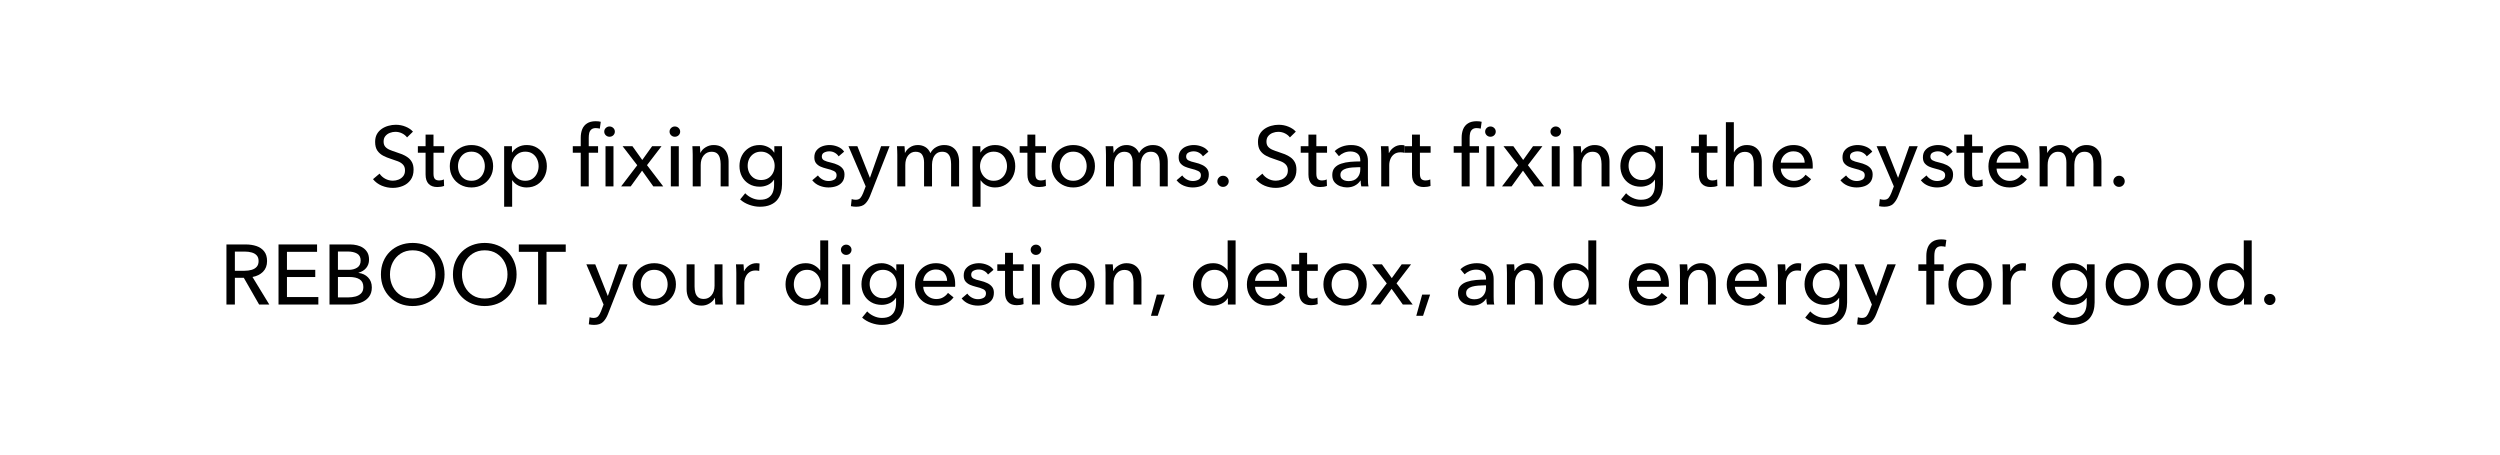 <svg version="1.0" preserveAspectRatio="xMidYMid meet" height="200" viewBox="0 0 824.88 150" zoomAndPan="magnify" width="1100" xmlns:xlink="http://www.w3.org/1999/xlink" xmlns="http://www.w3.org/2000/svg"><defs><g></g></defs><g fill-opacity="1" fill="#000000"><g transform="translate(121.998, 61.502)"><g><path d="M 14.219 -18.062 L 12.266 -16.156 C 11.867 -16.695 11.328 -17.141 10.641 -17.484 C 9.961 -17.828 9.219 -18 8.406 -18 C 7.801 -18 7.203 -17.883 6.609 -17.656 C 6.016 -17.438 5.52 -17.086 5.125 -16.609 C 4.727 -16.141 4.531 -15.531 4.531 -14.781 C 4.531 -14.07 4.711 -13.504 5.078 -13.078 C 5.441 -12.66 5.93 -12.32 6.547 -12.062 C 7.16 -11.801 7.844 -11.551 8.594 -11.312 C 9.27 -11.102 9.945 -10.863 10.625 -10.594 C 11.301 -10.32 11.926 -9.977 12.5 -9.562 C 13.07 -9.156 13.535 -8.625 13.891 -7.969 C 14.242 -7.32 14.422 -6.504 14.422 -5.516 C 14.422 -4.148 14.094 -3.02 13.438 -2.125 C 12.781 -1.227 11.93 -0.566 10.891 -0.141 C 9.848 0.285 8.738 0.5 7.562 0.5 C 6.312 0.5 5.102 0.258 3.938 -0.219 C 2.77 -0.707 1.801 -1.426 1.031 -2.375 L 3.188 -4.203 C 3.656 -3.504 4.281 -2.941 5.062 -2.516 C 5.852 -2.086 6.703 -1.875 7.609 -1.875 C 8.234 -1.875 8.852 -1.992 9.469 -2.234 C 10.082 -2.484 10.586 -2.852 10.984 -3.344 C 11.391 -3.844 11.594 -4.484 11.594 -5.266 C 11.594 -6.066 11.375 -6.703 10.938 -7.172 C 10.508 -7.641 9.938 -8.008 9.219 -8.281 C 8.5 -8.562 7.723 -8.832 6.891 -9.094 C 6.047 -9.352 5.227 -9.688 4.438 -10.094 C 3.645 -10.5 2.992 -11.062 2.484 -11.781 C 1.984 -12.5 1.734 -13.461 1.734 -14.672 C 1.734 -15.66 1.926 -16.508 2.312 -17.219 C 2.707 -17.926 3.238 -18.508 3.906 -18.969 C 4.57 -19.426 5.305 -19.766 6.109 -19.984 C 6.91 -20.211 7.723 -20.328 8.547 -20.328 C 9.703 -20.328 10.781 -20.117 11.781 -19.703 C 12.789 -19.297 13.602 -18.75 14.219 -18.062 Z M 14.219 -18.062"></path></g></g></g><g fill-opacity="1" fill="#000000"><g transform="translate(137.757, 61.502)"><g><path d="M 8.766 -13.266 L 8.766 -11.109 L 5.234 -11.109 L 5.234 -4.203 C 5.234 -3.398 5.379 -2.82 5.672 -2.469 C 5.973 -2.125 6.453 -1.953 7.109 -1.953 C 7.348 -1.953 7.609 -1.977 7.891 -2.031 C 8.172 -2.094 8.426 -2.18 8.656 -2.297 L 8.734 -0.141 C 8.066 0.098 7.32 0.219 6.5 0.219 C 5.25 0.219 4.289 -0.129 3.625 -0.828 C 2.957 -1.523 2.625 -2.555 2.625 -3.922 L 2.625 -11.109 L 0.078 -11.109 L 0.078 -13.266 L 2.625 -13.266 L 2.625 -17.078 L 5.234 -17.078 L 5.234 -13.266 Z M 8.766 -13.266"></path></g></g></g><g fill-opacity="1" fill="#000000"><g transform="translate(146.967, 61.502)"><g><path d="M 15.703 -6.656 C 15.703 -5.301 15.383 -4.094 14.75 -3.031 C 14.113 -1.977 13.258 -1.148 12.188 -0.547 C 11.113 0.055 9.898 0.359 8.547 0.359 C 7.203 0.359 5.988 0.055 4.906 -0.547 C 3.82 -1.148 2.969 -1.977 2.344 -3.031 C 1.719 -4.094 1.406 -5.301 1.406 -6.656 C 1.406 -8.02 1.719 -9.223 2.344 -10.266 C 2.969 -11.316 3.82 -12.141 4.906 -12.734 C 5.988 -13.336 7.203 -13.641 8.547 -13.641 C 9.898 -13.641 11.113 -13.336 12.188 -12.734 C 13.258 -12.141 14.113 -11.316 14.75 -10.266 C 15.383 -9.223 15.703 -8.02 15.703 -6.656 Z M 12.969 -6.656 C 12.969 -7.5 12.797 -8.285 12.453 -9.016 C 12.117 -9.742 11.617 -10.332 10.953 -10.781 C 10.297 -11.227 9.492 -11.453 8.547 -11.453 C 7.586 -11.453 6.781 -11.227 6.125 -10.781 C 5.477 -10.332 4.977 -9.742 4.625 -9.016 C 4.281 -8.285 4.109 -7.5 4.109 -6.656 C 4.109 -5.82 4.281 -5.035 4.625 -4.297 C 4.977 -3.555 5.477 -2.961 6.125 -2.516 C 6.781 -2.066 7.586 -1.844 8.547 -1.844 C 9.492 -1.844 10.297 -2.066 10.953 -2.516 C 11.617 -2.961 12.117 -3.555 12.453 -4.297 C 12.797 -5.035 12.969 -5.82 12.969 -6.656 Z M 12.969 -6.656"></path></g></g></g><g fill-opacity="1" fill="#000000"><g transform="translate(164.042, 61.502)"><g><path d="M 4.906 -1.984 L 4.906 6.719 L 2.266 6.719 L 2.266 -13.266 L 4.844 -13.266 L 4.844 -11.203 L 4.922 -11.203 C 5.359 -11.91 5.992 -12.492 6.828 -12.953 C 7.672 -13.41 8.633 -13.641 9.719 -13.641 C 11.039 -13.641 12.195 -13.328 13.188 -12.703 C 14.176 -12.086 14.953 -11.254 15.516 -10.203 C 16.078 -9.148 16.359 -7.969 16.359 -6.656 C 16.359 -5.375 16.082 -4.203 15.531 -3.141 C 14.977 -2.078 14.203 -1.227 13.203 -0.594 C 12.203 0.039 11.02 0.359 9.656 0.359 C 8.727 0.359 7.836 0.156 6.984 -0.25 C 6.141 -0.664 5.473 -1.242 4.984 -1.984 Z M 13.641 -6.656 C 13.641 -7.5 13.469 -8.285 13.125 -9.016 C 12.789 -9.742 12.297 -10.332 11.641 -10.781 C 10.992 -11.227 10.188 -11.453 9.219 -11.453 C 8.32 -11.453 7.535 -11.227 6.859 -10.781 C 6.191 -10.332 5.672 -9.742 5.297 -9.016 C 4.922 -8.285 4.734 -7.492 4.734 -6.641 C 4.734 -5.797 4.922 -5.008 5.297 -4.281 C 5.672 -3.551 6.191 -2.961 6.859 -2.516 C 7.535 -2.066 8.32 -1.844 9.219 -1.844 C 10.188 -1.844 10.992 -2.07 11.641 -2.531 C 12.297 -2.988 12.789 -3.586 13.125 -4.328 C 13.469 -5.066 13.641 -5.844 13.641 -6.656 Z M 13.641 -6.656"></path></g></g></g><g fill-opacity="1" fill="#000000"><g transform="translate(181.789, 61.502)"><g></g></g></g><g fill-opacity="1" fill="#000000"><g transform="translate(188.787, 61.502)"><g><path d="M 8.516 -13.266 L 8.516 -11.109 L 5.438 -11.109 L 5.438 0 L 2.797 0 L 2.797 -11.109 L 0.172 -11.109 L 0.172 -13.266 L 2.797 -13.266 L 2.797 -16.047 C 2.797 -17.086 2.957 -18.02 3.281 -18.844 C 3.613 -19.664 4.145 -20.312 4.875 -20.781 C 5.602 -21.258 6.562 -21.5 7.75 -21.5 C 8.383 -21.5 8.938 -21.438 9.406 -21.312 L 9.094 -19.047 C 8.906 -19.098 8.703 -19.141 8.484 -19.172 C 8.273 -19.211 8.039 -19.234 7.781 -19.234 C 7.125 -19.234 6.625 -19.078 6.281 -18.766 C 5.938 -18.461 5.707 -18.066 5.594 -17.578 C 5.488 -17.098 5.438 -16.586 5.438 -16.047 L 5.438 -13.266 Z M 8.516 -13.266"></path></g></g></g><g fill-opacity="1" fill="#000000"><g transform="translate(197.465, 61.502)"><g><path d="M 4.922 -13.266 L 4.922 0 L 2.297 0 L 2.297 -13.266 Z M 5.375 -18.062 C 5.375 -17.594 5.203 -17.191 4.859 -16.859 C 4.516 -16.535 4.098 -16.375 3.609 -16.375 C 3.141 -16.375 2.734 -16.535 2.391 -16.859 C 2.047 -17.191 1.875 -17.594 1.875 -18.062 C 1.875 -18.539 2.047 -18.941 2.391 -19.266 C 2.734 -19.598 3.141 -19.766 3.609 -19.766 C 4.098 -19.766 4.516 -19.598 4.859 -19.266 C 5.203 -18.941 5.375 -18.539 5.375 -18.062 Z M 5.375 -18.062"></path></g></g></g><g fill-opacity="1" fill="#000000"><g transform="translate(204.715, 61.502)"><g><path d="M 0.203 0 L 5.516 -6.969 L 0.672 -13.266 L 3.922 -13.266 L 7.172 -8.703 L 10.438 -13.266 L 13.531 -13.266 L 8.734 -7 L 14.078 0 L 10.812 0 L 7.109 -5.188 L 3.359 0 Z M 0.203 0"></path></g></g></g><g fill-opacity="1" fill="#000000"><g transform="translate(219.019, 61.502)"><g><path d="M 4.922 -13.266 L 4.922 0 L 2.297 0 L 2.297 -13.266 Z M 5.375 -18.062 C 5.375 -17.594 5.203 -17.191 4.859 -16.859 C 4.516 -16.535 4.098 -16.375 3.609 -16.375 C 3.141 -16.375 2.734 -16.535 2.391 -16.859 C 2.047 -17.191 1.875 -17.594 1.875 -18.062 C 1.875 -18.539 2.047 -18.941 2.391 -19.266 C 2.734 -19.598 3.141 -19.766 3.609 -19.766 C 4.098 -19.766 4.516 -19.598 4.859 -19.266 C 5.203 -18.941 5.375 -18.539 5.375 -18.062 Z M 5.375 -18.062"></path></g></g></g><g fill-opacity="1" fill="#000000"><g transform="translate(226.268, 61.502)"><g><path d="M 2.156 -13.266 L 4.641 -13.266 C 4.68 -12.93 4.711 -12.555 4.734 -12.141 C 4.754 -11.723 4.766 -11.375 4.766 -11.094 L 4.844 -11.094 C 5.156 -11.801 5.711 -12.398 6.516 -12.891 C 7.328 -13.391 8.207 -13.641 9.156 -13.641 C 10.289 -13.641 11.223 -13.395 11.953 -12.906 C 12.68 -12.426 13.223 -11.773 13.578 -10.953 C 13.93 -10.129 14.109 -9.223 14.109 -8.234 L 14.109 0 L 11.484 0 L 11.484 -7.359 C 11.484 -8.086 11.395 -8.758 11.219 -9.375 C 11.051 -9.988 10.754 -10.484 10.328 -10.859 C 9.898 -11.234 9.273 -11.422 8.453 -11.422 C 7.43 -11.422 6.582 -11.023 5.906 -10.234 C 5.238 -9.441 4.906 -8.383 4.906 -7.062 L 4.906 0 L 2.266 0 L 2.266 -10.422 C 2.266 -10.773 2.254 -11.227 2.234 -11.781 C 2.223 -12.344 2.195 -12.836 2.156 -13.266 Z M 2.156 -13.266"></path></g></g></g><g fill-opacity="1" fill="#000000"><g transform="translate(242.56, 61.502)"><g><path d="M 1.625 4.312 L 3.297 2.266 C 3.879 2.898 4.602 3.414 5.469 3.812 C 6.344 4.219 7.234 4.422 8.141 4.422 C 9.316 4.422 10.242 4.203 10.922 3.766 C 11.609 3.328 12.098 2.738 12.391 2 C 12.68 1.258 12.828 0.438 12.828 -0.469 L 12.828 -2.188 L 12.766 -2.188 C 12.285 -1.438 11.617 -0.863 10.766 -0.469 C 9.91 -0.082 9.02 0.109 8.094 0.109 C 6.75 0.109 5.57 -0.191 4.562 -0.797 C 3.551 -1.398 2.77 -2.219 2.219 -3.25 C 1.676 -4.289 1.406 -5.445 1.406 -6.719 C 1.406 -7.988 1.676 -9.145 2.219 -10.188 C 2.77 -11.238 3.547 -12.078 4.547 -12.703 C 5.547 -13.328 6.719 -13.641 8.062 -13.641 C 9.008 -13.641 9.914 -13.426 10.781 -13 C 11.656 -12.582 12.348 -11.961 12.859 -11.141 L 12.906 -11.141 L 12.906 -13.266 L 15.453 -13.266 L 15.453 -0.672 C 15.453 0.297 15.328 1.223 15.078 2.109 C 14.828 2.992 14.422 3.781 13.859 4.469 C 13.297 5.164 12.539 5.711 11.594 6.109 C 10.656 6.516 9.5 6.719 8.125 6.719 C 6.977 6.719 5.812 6.504 4.625 6.078 C 3.445 5.648 2.445 5.062 1.625 4.312 Z M 4.109 -6.781 C 4.109 -5.977 4.281 -5.219 4.625 -4.5 C 4.977 -3.781 5.484 -3.195 6.141 -2.75 C 6.805 -2.312 7.598 -2.094 8.516 -2.094 C 9.43 -2.094 10.223 -2.297 10.891 -2.703 C 11.566 -3.117 12.086 -3.68 12.453 -4.391 C 12.828 -5.098 13.016 -5.895 13.016 -6.781 C 13.016 -7.613 12.828 -8.383 12.453 -9.094 C 12.086 -9.801 11.562 -10.367 10.875 -10.797 C 10.195 -11.234 9.41 -11.453 8.516 -11.453 C 7.598 -11.453 6.805 -11.234 6.141 -10.797 C 5.484 -10.367 4.977 -9.805 4.625 -9.109 C 4.281 -8.41 4.109 -7.633 4.109 -6.781 Z M 4.109 -6.781"></path></g></g></g><g fill-opacity="1" fill="#000000"><g transform="translate(260.251, 61.502)"><g></g></g></g><g fill-opacity="1" fill="#000000"><g transform="translate(267.249, 61.502)"><g><path d="M 11.25 -11.453 L 9.438 -9.906 C 9.133 -10.395 8.711 -10.789 8.172 -11.094 C 7.629 -11.406 7.023 -11.562 6.359 -11.562 C 5.754 -11.562 5.191 -11.43 4.672 -11.172 C 4.148 -10.91 3.891 -10.461 3.891 -9.828 C 3.891 -9.266 4.141 -8.848 4.641 -8.578 C 5.148 -8.305 5.91 -8.062 6.922 -7.844 C 7.754 -7.656 8.504 -7.398 9.172 -7.078 C 9.848 -6.766 10.383 -6.352 10.781 -5.844 C 11.176 -5.344 11.375 -4.703 11.375 -3.922 C 11.375 -2.879 11.117 -2.039 10.609 -1.406 C 10.109 -0.781 9.453 -0.328 8.641 -0.047 C 7.828 0.223 6.973 0.359 6.078 0.359 C 5.066 0.359 4.082 0.164 3.125 -0.219 C 2.164 -0.613 1.367 -1.211 0.734 -2.016 L 2.609 -3.609 C 2.961 -3.086 3.453 -2.648 4.078 -2.297 C 4.703 -1.941 5.383 -1.766 6.125 -1.766 C 6.781 -1.766 7.383 -1.906 7.938 -2.188 C 8.488 -2.469 8.766 -2.973 8.766 -3.703 C 8.766 -4.316 8.469 -4.77 7.875 -5.062 C 7.289 -5.363 6.43 -5.645 5.297 -5.906 C 4.711 -6.051 4.117 -6.25 3.516 -6.5 C 2.922 -6.758 2.422 -7.129 2.016 -7.609 C 1.617 -8.098 1.422 -8.754 1.422 -9.578 C 1.422 -10.523 1.664 -11.297 2.156 -11.891 C 2.645 -12.492 3.27 -12.938 4.031 -13.219 C 4.801 -13.5 5.602 -13.641 6.438 -13.641 C 7.375 -13.641 8.297 -13.453 9.203 -13.078 C 10.109 -12.703 10.789 -12.16 11.25 -11.453 Z M 11.25 -11.453"></path></g></g></g><g fill-opacity="1" fill="#000000"><g transform="translate(279.677, 61.502)"><g><path d="M 3.188 -13.266 L 7.312 -2.859 L 7.359 -2.859 L 11.031 -13.266 L 13.828 -13.266 L 7.391 3.141 C 6.961 4.234 6.414 5.102 5.75 5.75 C 5.094 6.395 4.109 6.719 2.797 6.719 C 2.516 6.719 2.227 6.703 1.938 6.672 C 1.656 6.648 1.363 6.602 1.062 6.531 L 1.312 4.203 C 1.758 4.348 2.195 4.422 2.625 4.422 C 3.32 4.422 3.836 4.227 4.172 3.844 C 4.504 3.469 4.812 2.926 5.094 2.219 L 5.938 0 L 0.25 -13.266 Z M 3.188 -13.266"></path></g></g></g><g fill-opacity="1" fill="#000000"><g transform="translate(293.785, 61.502)"><g><path d="M 4.844 -11.094 C 5.176 -11.801 5.711 -12.398 6.453 -12.891 C 7.191 -13.391 8.066 -13.641 9.078 -13.641 C 9.953 -13.641 10.754 -13.426 11.484 -13 C 12.211 -12.582 12.781 -11.906 13.188 -10.969 C 13.633 -11.832 14.266 -12.492 15.078 -12.953 C 15.891 -13.41 16.766 -13.641 17.703 -13.641 C 18.836 -13.641 19.77 -13.395 20.5 -12.906 C 21.227 -12.426 21.77 -11.773 22.125 -10.953 C 22.477 -10.129 22.656 -9.223 22.656 -8.234 L 22.656 0 L 20.016 0 L 20.016 -7.359 C 20.016 -8.086 19.93 -8.758 19.766 -9.375 C 19.598 -9.988 19.301 -10.484 18.875 -10.859 C 18.445 -11.234 17.848 -11.422 17.078 -11.422 C 16.273 -11.422 15.625 -11.207 15.125 -10.781 C 14.633 -10.363 14.273 -9.828 14.047 -9.172 C 13.828 -8.523 13.719 -7.859 13.719 -7.172 L 13.719 0 L 11.094 0 L 11.094 -7.891 C 11.094 -8.941 10.883 -9.789 10.469 -10.438 C 10.062 -11.094 9.332 -11.422 8.281 -11.422 C 7.312 -11.422 6.504 -11.023 5.859 -10.234 C 5.223 -9.441 4.906 -8.383 4.906 -7.062 L 4.906 0 L 2.266 0 L 2.266 -10.422 C 2.266 -10.773 2.254 -11.227 2.234 -11.781 C 2.223 -12.344 2.195 -12.836 2.156 -13.266 L 4.641 -13.266 C 4.68 -12.93 4.711 -12.555 4.734 -12.141 C 4.754 -11.723 4.766 -11.375 4.766 -11.094 Z M 4.844 -11.094"></path></g></g></g><g fill-opacity="1" fill="#000000"><g transform="translate(318.614, 61.502)"><g><path d="M 4.906 -1.984 L 4.906 6.719 L 2.266 6.719 L 2.266 -13.266 L 4.844 -13.266 L 4.844 -11.203 L 4.922 -11.203 C 5.359 -11.91 5.992 -12.492 6.828 -12.953 C 7.672 -13.41 8.633 -13.641 9.719 -13.641 C 11.039 -13.641 12.195 -13.328 13.188 -12.703 C 14.176 -12.086 14.953 -11.254 15.516 -10.203 C 16.078 -9.148 16.359 -7.969 16.359 -6.656 C 16.359 -5.375 16.082 -4.203 15.531 -3.141 C 14.977 -2.078 14.203 -1.227 13.203 -0.594 C 12.203 0.039 11.02 0.359 9.656 0.359 C 8.727 0.359 7.836 0.156 6.984 -0.25 C 6.141 -0.664 5.473 -1.242 4.984 -1.984 Z M 13.641 -6.656 C 13.641 -7.5 13.469 -8.285 13.125 -9.016 C 12.789 -9.742 12.297 -10.332 11.641 -10.781 C 10.992 -11.227 10.188 -11.453 9.219 -11.453 C 8.32 -11.453 7.535 -11.227 6.859 -10.781 C 6.191 -10.332 5.672 -9.742 5.297 -9.016 C 4.922 -8.285 4.734 -7.492 4.734 -6.641 C 4.734 -5.797 4.922 -5.008 5.297 -4.281 C 5.672 -3.551 6.191 -2.961 6.859 -2.516 C 7.535 -2.066 8.32 -1.844 9.219 -1.844 C 10.188 -1.844 10.992 -2.07 11.641 -2.531 C 12.297 -2.988 12.789 -3.586 13.125 -4.328 C 13.469 -5.066 13.641 -5.844 13.641 -6.656 Z M 13.641 -6.656"></path></g></g></g><g fill-opacity="1" fill="#000000"><g transform="translate(336.361, 61.502)"><g><path d="M 8.766 -13.266 L 8.766 -11.109 L 5.234 -11.109 L 5.234 -4.203 C 5.234 -3.398 5.379 -2.82 5.672 -2.469 C 5.973 -2.125 6.453 -1.953 7.109 -1.953 C 7.348 -1.953 7.609 -1.977 7.891 -2.031 C 8.172 -2.094 8.426 -2.18 8.656 -2.297 L 8.734 -0.141 C 8.066 0.098 7.32 0.219 6.5 0.219 C 5.25 0.219 4.289 -0.129 3.625 -0.828 C 2.957 -1.523 2.625 -2.555 2.625 -3.922 L 2.625 -11.109 L 0.078 -11.109 L 0.078 -13.266 L 2.625 -13.266 L 2.625 -17.078 L 5.234 -17.078 L 5.234 -13.266 Z M 8.766 -13.266"></path></g></g></g><g fill-opacity="1" fill="#000000"><g transform="translate(345.571, 61.502)"><g><path d="M 15.703 -6.656 C 15.703 -5.301 15.383 -4.094 14.75 -3.031 C 14.113 -1.977 13.258 -1.148 12.188 -0.547 C 11.113 0.055 9.898 0.359 8.547 0.359 C 7.203 0.359 5.988 0.055 4.906 -0.547 C 3.82 -1.148 2.969 -1.977 2.344 -3.031 C 1.719 -4.094 1.406 -5.301 1.406 -6.656 C 1.406 -8.02 1.719 -9.223 2.344 -10.266 C 2.969 -11.316 3.82 -12.141 4.906 -12.734 C 5.988 -13.336 7.203 -13.641 8.547 -13.641 C 9.898 -13.641 11.113 -13.336 12.188 -12.734 C 13.258 -12.141 14.113 -11.316 14.75 -10.266 C 15.383 -9.223 15.703 -8.02 15.703 -6.656 Z M 12.969 -6.656 C 12.969 -7.5 12.797 -8.285 12.453 -9.016 C 12.117 -9.742 11.617 -10.332 10.953 -10.781 C 10.297 -11.227 9.492 -11.453 8.547 -11.453 C 7.586 -11.453 6.781 -11.227 6.125 -10.781 C 5.477 -10.332 4.977 -9.742 4.625 -9.016 C 4.281 -8.285 4.109 -7.5 4.109 -6.656 C 4.109 -5.82 4.281 -5.035 4.625 -4.297 C 4.977 -3.555 5.477 -2.961 6.125 -2.516 C 6.781 -2.066 7.586 -1.844 8.547 -1.844 C 9.492 -1.844 10.297 -2.066 10.953 -2.516 C 11.617 -2.961 12.117 -3.555 12.453 -4.297 C 12.797 -5.035 12.969 -5.82 12.969 -6.656 Z M 12.969 -6.656"></path></g></g></g><g fill-opacity="1" fill="#000000"><g transform="translate(362.646, 61.502)"><g><path d="M 4.844 -11.094 C 5.176 -11.801 5.711 -12.398 6.453 -12.891 C 7.191 -13.391 8.066 -13.641 9.078 -13.641 C 9.953 -13.641 10.754 -13.426 11.484 -13 C 12.211 -12.582 12.781 -11.906 13.188 -10.969 C 13.633 -11.832 14.266 -12.492 15.078 -12.953 C 15.891 -13.41 16.766 -13.641 17.703 -13.641 C 18.836 -13.641 19.77 -13.395 20.5 -12.906 C 21.227 -12.426 21.77 -11.773 22.125 -10.953 C 22.477 -10.129 22.656 -9.223 22.656 -8.234 L 22.656 0 L 20.016 0 L 20.016 -7.359 C 20.016 -8.086 19.93 -8.758 19.766 -9.375 C 19.598 -9.988 19.301 -10.484 18.875 -10.859 C 18.445 -11.234 17.848 -11.422 17.078 -11.422 C 16.273 -11.422 15.625 -11.207 15.125 -10.781 C 14.633 -10.363 14.273 -9.828 14.047 -9.172 C 13.828 -8.523 13.719 -7.859 13.719 -7.172 L 13.719 0 L 11.094 0 L 11.094 -7.891 C 11.094 -8.941 10.883 -9.789 10.469 -10.438 C 10.062 -11.094 9.332 -11.422 8.281 -11.422 C 7.312 -11.422 6.504 -11.023 5.859 -10.234 C 5.223 -9.441 4.906 -8.383 4.906 -7.062 L 4.906 0 L 2.266 0 L 2.266 -10.422 C 2.266 -10.773 2.254 -11.227 2.234 -11.781 C 2.223 -12.344 2.195 -12.836 2.156 -13.266 L 4.641 -13.266 C 4.68 -12.93 4.711 -12.555 4.734 -12.141 C 4.754 -11.723 4.766 -11.375 4.766 -11.094 Z M 4.844 -11.094"></path></g></g></g><g fill-opacity="1" fill="#000000"><g transform="translate(387.475, 61.502)"><g><path d="M 11.25 -11.453 L 9.438 -9.906 C 9.133 -10.395 8.711 -10.789 8.172 -11.094 C 7.629 -11.406 7.023 -11.562 6.359 -11.562 C 5.754 -11.562 5.191 -11.43 4.672 -11.172 C 4.148 -10.91 3.891 -10.461 3.891 -9.828 C 3.891 -9.266 4.141 -8.848 4.641 -8.578 C 5.148 -8.305 5.91 -8.062 6.922 -7.844 C 7.754 -7.656 8.504 -7.398 9.172 -7.078 C 9.848 -6.766 10.383 -6.352 10.781 -5.844 C 11.176 -5.344 11.375 -4.703 11.375 -3.922 C 11.375 -2.879 11.117 -2.039 10.609 -1.406 C 10.109 -0.781 9.453 -0.328 8.641 -0.047 C 7.828 0.223 6.973 0.359 6.078 0.359 C 5.066 0.359 4.082 0.164 3.125 -0.219 C 2.164 -0.613 1.367 -1.211 0.734 -2.016 L 2.609 -3.609 C 2.961 -3.086 3.453 -2.648 4.078 -2.297 C 4.703 -1.941 5.383 -1.766 6.125 -1.766 C 6.781 -1.766 7.383 -1.906 7.938 -2.188 C 8.488 -2.469 8.766 -2.973 8.766 -3.703 C 8.766 -4.316 8.469 -4.77 7.875 -5.062 C 7.289 -5.363 6.43 -5.645 5.297 -5.906 C 4.711 -6.051 4.117 -6.25 3.516 -6.5 C 2.922 -6.758 2.422 -7.129 2.016 -7.609 C 1.617 -8.098 1.422 -8.754 1.422 -9.578 C 1.422 -10.523 1.664 -11.297 2.156 -11.891 C 2.645 -12.492 3.27 -12.938 4.031 -13.219 C 4.801 -13.5 5.602 -13.641 6.438 -13.641 C 7.375 -13.641 8.297 -13.453 9.203 -13.078 C 10.109 -12.703 10.789 -12.16 11.25 -11.453 Z M 11.25 -11.453"></path></g></g></g><g fill-opacity="1" fill="#000000"><g transform="translate(399.904, 61.502)"><g><path d="M 5.516 -1.688 C 5.516 -1.195 5.336 -0.766 4.984 -0.391 C 4.629 -0.016 4.18 0.172 3.641 0.172 C 3.117 0.172 2.676 -0.008 2.312 -0.375 C 1.945 -0.738 1.766 -1.164 1.766 -1.656 C 1.766 -2.156 1.945 -2.586 2.312 -2.953 C 2.676 -3.316 3.117 -3.5 3.641 -3.5 C 4.18 -3.5 4.629 -3.32 4.984 -2.969 C 5.336 -2.613 5.516 -2.188 5.516 -1.688 Z M 5.516 -1.688"></path></g></g></g><g fill-opacity="1" fill="#000000"><g transform="translate(406.342, 61.502)"><g></g></g></g><g fill-opacity="1" fill="#000000"><g transform="translate(413.34, 61.502)"><g><path d="M 14.219 -18.062 L 12.266 -16.156 C 11.867 -16.695 11.328 -17.141 10.641 -17.484 C 9.961 -17.828 9.219 -18 8.406 -18 C 7.801 -18 7.203 -17.883 6.609 -17.656 C 6.016 -17.438 5.52 -17.086 5.125 -16.609 C 4.727 -16.141 4.531 -15.531 4.531 -14.781 C 4.531 -14.07 4.711 -13.504 5.078 -13.078 C 5.441 -12.66 5.93 -12.32 6.547 -12.062 C 7.16 -11.801 7.844 -11.551 8.594 -11.312 C 9.27 -11.102 9.945 -10.863 10.625 -10.594 C 11.301 -10.32 11.926 -9.977 12.5 -9.562 C 13.07 -9.156 13.535 -8.625 13.891 -7.969 C 14.242 -7.32 14.422 -6.504 14.422 -5.516 C 14.422 -4.148 14.094 -3.02 13.438 -2.125 C 12.781 -1.227 11.93 -0.566 10.891 -0.141 C 9.848 0.285 8.738 0.5 7.562 0.5 C 6.312 0.5 5.102 0.258 3.938 -0.219 C 2.77 -0.707 1.801 -1.426 1.031 -2.375 L 3.188 -4.203 C 3.656 -3.504 4.281 -2.941 5.062 -2.516 C 5.852 -2.086 6.703 -1.875 7.609 -1.875 C 8.234 -1.875 8.852 -1.992 9.469 -2.234 C 10.082 -2.484 10.586 -2.852 10.984 -3.344 C 11.391 -3.844 11.594 -4.484 11.594 -5.266 C 11.594 -6.066 11.375 -6.703 10.938 -7.172 C 10.508 -7.641 9.938 -8.008 9.219 -8.281 C 8.5 -8.562 7.723 -8.832 6.891 -9.094 C 6.047 -9.352 5.227 -9.688 4.438 -10.094 C 3.645 -10.5 2.992 -11.062 2.484 -11.781 C 1.984 -12.5 1.734 -13.461 1.734 -14.672 C 1.734 -15.66 1.926 -16.508 2.312 -17.219 C 2.707 -17.926 3.238 -18.508 3.906 -18.969 C 4.57 -19.426 5.305 -19.766 6.109 -19.984 C 6.91 -20.211 7.723 -20.328 8.547 -20.328 C 9.703 -20.328 10.781 -20.117 11.781 -19.703 C 12.789 -19.297 13.602 -18.75 14.219 -18.062 Z M 14.219 -18.062"></path></g></g></g><g fill-opacity="1" fill="#000000"><g transform="translate(429.099, 61.502)"><g><path d="M 8.766 -13.266 L 8.766 -11.109 L 5.234 -11.109 L 5.234 -4.203 C 5.234 -3.398 5.379 -2.82 5.672 -2.469 C 5.973 -2.125 6.453 -1.953 7.109 -1.953 C 7.348 -1.953 7.609 -1.977 7.891 -2.031 C 8.172 -2.094 8.426 -2.18 8.656 -2.297 L 8.734 -0.141 C 8.066 0.098 7.32 0.219 6.5 0.219 C 5.25 0.219 4.289 -0.129 3.625 -0.828 C 2.957 -1.523 2.625 -2.555 2.625 -3.922 L 2.625 -11.109 L 0.078 -11.109 L 0.078 -13.266 L 2.625 -13.266 L 2.625 -17.078 L 5.234 -17.078 L 5.234 -13.266 Z M 8.766 -13.266"></path></g></g></g><g fill-opacity="1" fill="#000000"><g transform="translate(438.309, 61.502)"><g><path d="M 10.531 -8.234 L 10.531 -8.594 C 10.531 -9.582 10.227 -10.316 9.625 -10.797 C 9.031 -11.273 8.238 -11.516 7.25 -11.516 C 6.5 -11.516 5.789 -11.367 5.125 -11.078 C 4.469 -10.785 3.914 -10.414 3.469 -9.969 L 2.078 -11.641 C 2.723 -12.266 3.516 -12.754 4.453 -13.109 C 5.398 -13.461 6.414 -13.641 7.5 -13.641 C 8.77 -13.641 9.816 -13.41 10.641 -12.953 C 11.461 -12.492 12.066 -11.867 12.453 -11.078 C 12.848 -10.297 13.047 -9.41 13.047 -8.422 L 13.047 -2.625 C 13.047 -2.176 13.055 -1.703 13.078 -1.203 C 13.109 -0.711 13.164 -0.312 13.25 0 L 10.859 0 C 10.711 -0.633 10.641 -1.27 10.641 -1.906 L 10.562 -1.906 C 10.094 -1.195 9.477 -0.645 8.719 -0.25 C 7.969 0.145 7.098 0.344 6.109 0.344 C 5.41 0.344 4.688 0.211 3.938 -0.047 C 3.195 -0.316 2.566 -0.75 2.047 -1.344 C 1.535 -1.938 1.281 -2.738 1.281 -3.75 C 1.281 -4.758 1.547 -5.562 2.078 -6.156 C 2.617 -6.758 3.336 -7.207 4.234 -7.5 C 5.129 -7.801 6.117 -8 7.203 -8.094 C 8.297 -8.188 9.406 -8.234 10.531 -8.234 Z M 10.531 -6.328 L 9.891 -6.328 C 9.234 -6.328 8.555 -6.297 7.859 -6.234 C 7.172 -6.18 6.531 -6.07 5.938 -5.906 C 5.352 -5.738 4.879 -5.484 4.516 -5.141 C 4.148 -4.805 3.969 -4.363 3.969 -3.812 C 3.969 -3.289 4.102 -2.879 4.375 -2.578 C 4.645 -2.273 4.988 -2.055 5.406 -1.922 C 5.832 -1.797 6.258 -1.734 6.688 -1.734 C 7.926 -1.734 8.875 -2.102 9.531 -2.844 C 10.195 -3.582 10.531 -4.508 10.531 -5.625 Z M 10.531 -6.328"></path></g></g></g><g fill-opacity="1" fill="#000000"><g transform="translate(453.48, 61.502)"><g><path d="M 2.266 -10.422 C 2.266 -10.773 2.254 -11.227 2.234 -11.781 C 2.223 -12.344 2.195 -12.836 2.156 -13.266 L 4.641 -13.266 C 4.68 -12.93 4.711 -12.547 4.734 -12.109 C 4.754 -11.672 4.766 -11.312 4.766 -11.031 L 4.844 -11.031 C 5.219 -11.801 5.766 -12.426 6.484 -12.906 C 7.203 -13.395 8.008 -13.641 8.906 -13.641 C 9.094 -13.641 9.273 -13.629 9.453 -13.609 C 9.629 -13.586 9.789 -13.562 9.938 -13.531 L 9.828 -11.094 C 9.453 -11.188 9.051 -11.234 8.625 -11.234 C 7.781 -11.234 7.082 -11.031 6.531 -10.625 C 5.988 -10.227 5.582 -9.707 5.312 -9.062 C 5.039 -8.414 4.906 -7.719 4.906 -6.969 L 4.906 0 L 2.266 0 Z M 2.266 -10.422"></path></g></g></g><g fill-opacity="1" fill="#000000"><g transform="translate(463.278, 61.502)"><g><path d="M 8.766 -13.266 L 8.766 -11.109 L 5.234 -11.109 L 5.234 -4.203 C 5.234 -3.398 5.379 -2.82 5.672 -2.469 C 5.973 -2.125 6.453 -1.953 7.109 -1.953 C 7.348 -1.953 7.609 -1.977 7.891 -2.031 C 8.172 -2.094 8.426 -2.18 8.656 -2.297 L 8.734 -0.141 C 8.066 0.098 7.32 0.219 6.5 0.219 C 5.25 0.219 4.289 -0.129 3.625 -0.828 C 2.957 -1.523 2.625 -2.555 2.625 -3.922 L 2.625 -11.109 L 0.078 -11.109 L 0.078 -13.266 L 2.625 -13.266 L 2.625 -17.078 L 5.234 -17.078 L 5.234 -13.266 Z M 8.766 -13.266"></path></g></g></g><g fill-opacity="1" fill="#000000"><g transform="translate(472.487, 61.502)"><g></g></g></g><g fill-opacity="1" fill="#000000"><g transform="translate(479.485, 61.502)"><g><path d="M 8.516 -13.266 L 8.516 -11.109 L 5.438 -11.109 L 5.438 0 L 2.797 0 L 2.797 -11.109 L 0.172 -11.109 L 0.172 -13.266 L 2.797 -13.266 L 2.797 -16.047 C 2.797 -17.086 2.957 -18.02 3.281 -18.844 C 3.613 -19.664 4.145 -20.312 4.875 -20.781 C 5.602 -21.258 6.562 -21.5 7.75 -21.5 C 8.383 -21.5 8.938 -21.438 9.406 -21.312 L 9.094 -19.047 C 8.906 -19.098 8.703 -19.141 8.484 -19.172 C 8.273 -19.211 8.039 -19.234 7.781 -19.234 C 7.125 -19.234 6.625 -19.078 6.281 -18.766 C 5.938 -18.461 5.707 -18.066 5.594 -17.578 C 5.488 -17.098 5.438 -16.586 5.438 -16.047 L 5.438 -13.266 Z M 8.516 -13.266"></path></g></g></g><g fill-opacity="1" fill="#000000"><g transform="translate(488.163, 61.502)"><g><path d="M 4.922 -13.266 L 4.922 0 L 2.297 0 L 2.297 -13.266 Z M 5.375 -18.062 C 5.375 -17.594 5.203 -17.191 4.859 -16.859 C 4.516 -16.535 4.098 -16.375 3.609 -16.375 C 3.141 -16.375 2.734 -16.535 2.391 -16.859 C 2.047 -17.191 1.875 -17.594 1.875 -18.062 C 1.875 -18.539 2.047 -18.941 2.391 -19.266 C 2.734 -19.598 3.141 -19.766 3.609 -19.766 C 4.098 -19.766 4.516 -19.598 4.859 -19.266 C 5.203 -18.941 5.375 -18.539 5.375 -18.062 Z M 5.375 -18.062"></path></g></g></g><g fill-opacity="1" fill="#000000"><g transform="translate(495.413, 61.502)"><g><path d="M 0.203 0 L 5.516 -6.969 L 0.672 -13.266 L 3.922 -13.266 L 7.172 -8.703 L 10.438 -13.266 L 13.531 -13.266 L 8.734 -7 L 14.078 0 L 10.812 0 L 7.109 -5.188 L 3.359 0 Z M 0.203 0"></path></g></g></g><g fill-opacity="1" fill="#000000"><g transform="translate(509.717, 61.502)"><g><path d="M 4.922 -13.266 L 4.922 0 L 2.297 0 L 2.297 -13.266 Z M 5.375 -18.062 C 5.375 -17.594 5.203 -17.191 4.859 -16.859 C 4.516 -16.535 4.098 -16.375 3.609 -16.375 C 3.141 -16.375 2.734 -16.535 2.391 -16.859 C 2.047 -17.191 1.875 -17.594 1.875 -18.062 C 1.875 -18.539 2.047 -18.941 2.391 -19.266 C 2.734 -19.598 3.141 -19.766 3.609 -19.766 C 4.098 -19.766 4.516 -19.598 4.859 -19.266 C 5.203 -18.941 5.375 -18.539 5.375 -18.062 Z M 5.375 -18.062"></path></g></g></g><g fill-opacity="1" fill="#000000"><g transform="translate(516.966, 61.502)"><g><path d="M 2.156 -13.266 L 4.641 -13.266 C 4.68 -12.93 4.711 -12.555 4.734 -12.141 C 4.754 -11.723 4.766 -11.375 4.766 -11.094 L 4.844 -11.094 C 5.156 -11.801 5.711 -12.398 6.516 -12.891 C 7.328 -13.391 8.207 -13.641 9.156 -13.641 C 10.289 -13.641 11.223 -13.395 11.953 -12.906 C 12.68 -12.426 13.223 -11.773 13.578 -10.953 C 13.93 -10.129 14.109 -9.223 14.109 -8.234 L 14.109 0 L 11.484 0 L 11.484 -7.359 C 11.484 -8.086 11.395 -8.758 11.219 -9.375 C 11.051 -9.988 10.754 -10.484 10.328 -10.859 C 9.898 -11.234 9.273 -11.422 8.453 -11.422 C 7.43 -11.422 6.582 -11.023 5.906 -10.234 C 5.238 -9.441 4.906 -8.383 4.906 -7.062 L 4.906 0 L 2.266 0 L 2.266 -10.422 C 2.266 -10.773 2.254 -11.227 2.234 -11.781 C 2.223 -12.344 2.195 -12.836 2.156 -13.266 Z M 2.156 -13.266"></path></g></g></g><g fill-opacity="1" fill="#000000"><g transform="translate(533.258, 61.502)"><g><path d="M 1.625 4.312 L 3.297 2.266 C 3.879 2.898 4.602 3.414 5.469 3.812 C 6.344 4.219 7.234 4.422 8.141 4.422 C 9.316 4.422 10.242 4.203 10.922 3.766 C 11.609 3.328 12.098 2.738 12.391 2 C 12.68 1.258 12.828 0.438 12.828 -0.469 L 12.828 -2.188 L 12.766 -2.188 C 12.285 -1.438 11.617 -0.863 10.766 -0.469 C 9.91 -0.082 9.02 0.109 8.094 0.109 C 6.75 0.109 5.57 -0.191 4.562 -0.797 C 3.551 -1.398 2.77 -2.219 2.219 -3.25 C 1.676 -4.289 1.406 -5.445 1.406 -6.719 C 1.406 -7.988 1.676 -9.145 2.219 -10.188 C 2.77 -11.238 3.547 -12.078 4.547 -12.703 C 5.547 -13.328 6.719 -13.641 8.062 -13.641 C 9.008 -13.641 9.914 -13.426 10.781 -13 C 11.656 -12.582 12.348 -11.961 12.859 -11.141 L 12.906 -11.141 L 12.906 -13.266 L 15.453 -13.266 L 15.453 -0.672 C 15.453 0.297 15.328 1.223 15.078 2.109 C 14.828 2.992 14.422 3.781 13.859 4.469 C 13.297 5.164 12.539 5.711 11.594 6.109 C 10.656 6.516 9.5 6.719 8.125 6.719 C 6.977 6.719 5.812 6.504 4.625 6.078 C 3.445 5.648 2.445 5.062 1.625 4.312 Z M 4.109 -6.781 C 4.109 -5.977 4.281 -5.219 4.625 -4.5 C 4.977 -3.781 5.484 -3.195 6.141 -2.75 C 6.805 -2.312 7.598 -2.094 8.516 -2.094 C 9.43 -2.094 10.223 -2.297 10.891 -2.703 C 11.566 -3.117 12.086 -3.68 12.453 -4.391 C 12.828 -5.098 13.016 -5.895 13.016 -6.781 C 13.016 -7.613 12.828 -8.383 12.453 -9.094 C 12.086 -9.801 11.562 -10.367 10.875 -10.797 C 10.195 -11.234 9.41 -11.453 8.516 -11.453 C 7.598 -11.453 6.805 -11.234 6.141 -10.797 C 5.484 -10.367 4.977 -9.805 4.625 -9.109 C 4.281 -8.41 4.109 -7.633 4.109 -6.781 Z M 4.109 -6.781"></path></g></g></g><g fill-opacity="1" fill="#000000"><g transform="translate(550.949, 61.502)"><g></g></g></g><g fill-opacity="1" fill="#000000"><g transform="translate(557.947, 61.502)"><g><path d="M 8.766 -13.266 L 8.766 -11.109 L 5.234 -11.109 L 5.234 -4.203 C 5.234 -3.398 5.379 -2.82 5.672 -2.469 C 5.973 -2.125 6.453 -1.953 7.109 -1.953 C 7.348 -1.953 7.609 -1.977 7.891 -2.031 C 8.172 -2.094 8.426 -2.18 8.656 -2.297 L 8.734 -0.141 C 8.066 0.098 7.32 0.219 6.5 0.219 C 5.25 0.219 4.289 -0.129 3.625 -0.828 C 2.957 -1.523 2.625 -2.555 2.625 -3.922 L 2.625 -11.109 L 0.078 -11.109 L 0.078 -13.266 L 2.625 -13.266 L 2.625 -17.078 L 5.234 -17.078 L 5.234 -13.266 Z M 8.766 -13.266"></path></g></g></g><g fill-opacity="1" fill="#000000"><g transform="translate(567.156, 61.502)"><g><path d="M 4.953 -11.25 L 5.016 -11.25 C 5.328 -11.906 5.863 -12.469 6.625 -12.938 C 7.395 -13.406 8.258 -13.641 9.219 -13.641 C 10.352 -13.641 11.285 -13.395 12.016 -12.906 C 12.742 -12.426 13.285 -11.773 13.641 -10.953 C 13.992 -10.129 14.172 -9.223 14.172 -8.234 L 14.172 0 L 11.531 0 L 11.531 -7.344 C 11.531 -8.062 11.453 -8.727 11.297 -9.344 C 11.141 -9.969 10.844 -10.461 10.406 -10.828 C 9.977 -11.203 9.359 -11.391 8.547 -11.391 C 7.516 -11.391 6.656 -10.992 5.969 -10.203 C 5.289 -9.41 4.953 -8.352 4.953 -7.031 L 4.953 0 L 2.328 0 L 2.328 -21.172 L 4.953 -21.172 Z M 4.953 -11.25"></path></g></g></g><g fill-opacity="1" fill="#000000"><g transform="translate(583.504, 61.502)"><g><path d="M 4.094 -7.812 L 11.984 -7.812 C 11.961 -8.852 11.641 -9.738 11.016 -10.469 C 10.391 -11.195 9.473 -11.562 8.266 -11.562 C 7.516 -11.562 6.832 -11.395 6.219 -11.062 C 5.602 -10.727 5.109 -10.273 4.734 -9.703 C 4.359 -9.129 4.145 -8.5 4.094 -7.812 Z M 14.641 -6.75 C 14.641 -6.613 14.641 -6.469 14.641 -6.312 C 14.641 -6.156 14.629 -6.004 14.609 -5.859 L 4.094 -5.859 C 4.125 -5.109 4.332 -4.426 4.719 -3.812 C 5.113 -3.195 5.633 -2.707 6.281 -2.344 C 6.926 -1.988 7.633 -1.812 8.406 -1.812 C 9.301 -1.812 10.07 -2.008 10.719 -2.406 C 11.375 -2.801 11.891 -3.281 12.266 -3.844 L 14.109 -2.359 C 13.398 -1.441 12.562 -0.758 11.594 -0.312 C 10.633 0.133 9.57 0.359 8.406 0.359 C 7.062 0.359 5.859 0.07 4.797 -0.5 C 3.742 -1.082 2.914 -1.898 2.312 -2.953 C 1.707 -4.004 1.406 -5.223 1.406 -6.609 C 1.406 -7.992 1.707 -9.211 2.312 -10.266 C 2.914 -11.316 3.734 -12.141 4.766 -12.734 C 5.805 -13.336 6.973 -13.641 8.266 -13.641 C 10.223 -13.641 11.773 -13.016 12.922 -11.766 C 14.066 -10.523 14.641 -8.852 14.641 -6.75 Z M 14.641 -6.75"></path></g></g></g><g fill-opacity="1" fill="#000000"><g transform="translate(599.543, 61.502)"><g></g></g></g><g fill-opacity="1" fill="#000000"><g transform="translate(606.541, 61.502)"><g><path d="M 11.25 -11.453 L 9.438 -9.906 C 9.133 -10.395 8.711 -10.789 8.172 -11.094 C 7.629 -11.406 7.023 -11.562 6.359 -11.562 C 5.754 -11.562 5.191 -11.43 4.672 -11.172 C 4.148 -10.91 3.891 -10.461 3.891 -9.828 C 3.891 -9.266 4.141 -8.848 4.641 -8.578 C 5.148 -8.305 5.91 -8.062 6.922 -7.844 C 7.754 -7.656 8.504 -7.398 9.172 -7.078 C 9.848 -6.766 10.383 -6.352 10.781 -5.844 C 11.176 -5.344 11.375 -4.703 11.375 -3.922 C 11.375 -2.879 11.117 -2.039 10.609 -1.406 C 10.109 -0.781 9.453 -0.328 8.641 -0.047 C 7.828 0.223 6.973 0.359 6.078 0.359 C 5.066 0.359 4.082 0.164 3.125 -0.219 C 2.164 -0.613 1.367 -1.211 0.734 -2.016 L 2.609 -3.609 C 2.961 -3.086 3.453 -2.648 4.078 -2.297 C 4.703 -1.941 5.383 -1.766 6.125 -1.766 C 6.781 -1.766 7.383 -1.906 7.938 -2.188 C 8.488 -2.469 8.766 -2.973 8.766 -3.703 C 8.766 -4.316 8.469 -4.77 7.875 -5.062 C 7.289 -5.363 6.43 -5.645 5.297 -5.906 C 4.711 -6.051 4.117 -6.25 3.516 -6.5 C 2.922 -6.758 2.422 -7.129 2.016 -7.609 C 1.617 -8.098 1.422 -8.754 1.422 -9.578 C 1.422 -10.523 1.664 -11.297 2.156 -11.891 C 2.645 -12.492 3.27 -12.938 4.031 -13.219 C 4.801 -13.5 5.602 -13.641 6.438 -13.641 C 7.375 -13.641 8.297 -13.453 9.203 -13.078 C 10.109 -12.703 10.789 -12.16 11.25 -11.453 Z M 11.25 -11.453"></path></g></g></g><g fill-opacity="1" fill="#000000"><g transform="translate(618.97, 61.502)"><g><path d="M 3.188 -13.266 L 7.312 -2.859 L 7.359 -2.859 L 11.031 -13.266 L 13.828 -13.266 L 7.391 3.141 C 6.961 4.234 6.414 5.102 5.75 5.75 C 5.094 6.395 4.109 6.719 2.797 6.719 C 2.516 6.719 2.227 6.703 1.938 6.672 C 1.656 6.648 1.363 6.602 1.062 6.531 L 1.312 4.203 C 1.758 4.348 2.195 4.422 2.625 4.422 C 3.32 4.422 3.836 4.227 4.172 3.844 C 4.504 3.469 4.812 2.926 5.094 2.219 L 5.938 0 L 0.25 -13.266 Z M 3.188 -13.266"></path></g></g></g><g fill-opacity="1" fill="#000000"><g transform="translate(633.078, 61.502)"><g><path d="M 11.25 -11.453 L 9.438 -9.906 C 9.133 -10.395 8.711 -10.789 8.172 -11.094 C 7.629 -11.406 7.023 -11.562 6.359 -11.562 C 5.754 -11.562 5.191 -11.43 4.672 -11.172 C 4.148 -10.91 3.891 -10.461 3.891 -9.828 C 3.891 -9.266 4.141 -8.848 4.641 -8.578 C 5.148 -8.305 5.91 -8.062 6.922 -7.844 C 7.754 -7.656 8.504 -7.398 9.172 -7.078 C 9.848 -6.766 10.383 -6.352 10.781 -5.844 C 11.176 -5.344 11.375 -4.703 11.375 -3.922 C 11.375 -2.879 11.117 -2.039 10.609 -1.406 C 10.109 -0.781 9.453 -0.328 8.641 -0.047 C 7.828 0.223 6.973 0.359 6.078 0.359 C 5.066 0.359 4.082 0.164 3.125 -0.219 C 2.164 -0.613 1.367 -1.211 0.734 -2.016 L 2.609 -3.609 C 2.961 -3.086 3.453 -2.648 4.078 -2.297 C 4.703 -1.941 5.383 -1.766 6.125 -1.766 C 6.781 -1.766 7.383 -1.906 7.938 -2.188 C 8.488 -2.469 8.766 -2.973 8.766 -3.703 C 8.766 -4.316 8.469 -4.77 7.875 -5.062 C 7.289 -5.363 6.43 -5.645 5.297 -5.906 C 4.711 -6.051 4.117 -6.25 3.516 -6.5 C 2.922 -6.758 2.422 -7.129 2.016 -7.609 C 1.617 -8.098 1.422 -8.754 1.422 -9.578 C 1.422 -10.523 1.664 -11.297 2.156 -11.891 C 2.645 -12.492 3.27 -12.938 4.031 -13.219 C 4.801 -13.5 5.602 -13.641 6.438 -13.641 C 7.375 -13.641 8.297 -13.453 9.203 -13.078 C 10.109 -12.703 10.789 -12.16 11.25 -11.453 Z M 11.25 -11.453"></path></g></g></g><g fill-opacity="1" fill="#000000"><g transform="translate(645.506, 61.502)"><g><path d="M 8.766 -13.266 L 8.766 -11.109 L 5.234 -11.109 L 5.234 -4.203 C 5.234 -3.398 5.379 -2.82 5.672 -2.469 C 5.973 -2.125 6.453 -1.953 7.109 -1.953 C 7.348 -1.953 7.609 -1.977 7.891 -2.031 C 8.172 -2.094 8.426 -2.18 8.656 -2.297 L 8.734 -0.141 C 8.066 0.098 7.32 0.219 6.5 0.219 C 5.25 0.219 4.289 -0.129 3.625 -0.828 C 2.957 -1.523 2.625 -2.555 2.625 -3.922 L 2.625 -11.109 L 0.078 -11.109 L 0.078 -13.266 L 2.625 -13.266 L 2.625 -17.078 L 5.234 -17.078 L 5.234 -13.266 Z M 8.766 -13.266"></path></g></g></g><g fill-opacity="1" fill="#000000"><g transform="translate(654.716, 61.502)"><g><path d="M 4.094 -7.812 L 11.984 -7.812 C 11.961 -8.852 11.641 -9.738 11.016 -10.469 C 10.391 -11.195 9.473 -11.562 8.266 -11.562 C 7.516 -11.562 6.832 -11.395 6.219 -11.062 C 5.602 -10.727 5.109 -10.273 4.734 -9.703 C 4.359 -9.129 4.145 -8.5 4.094 -7.812 Z M 14.641 -6.75 C 14.641 -6.613 14.641 -6.469 14.641 -6.312 C 14.641 -6.156 14.629 -6.004 14.609 -5.859 L 4.094 -5.859 C 4.125 -5.109 4.332 -4.426 4.719 -3.812 C 5.113 -3.195 5.633 -2.707 6.281 -2.344 C 6.926 -1.988 7.633 -1.812 8.406 -1.812 C 9.301 -1.812 10.07 -2.008 10.719 -2.406 C 11.375 -2.801 11.891 -3.281 12.266 -3.844 L 14.109 -2.359 C 13.398 -1.441 12.562 -0.758 11.594 -0.312 C 10.633 0.133 9.57 0.359 8.406 0.359 C 7.062 0.359 5.859 0.07 4.797 -0.5 C 3.742 -1.082 2.914 -1.898 2.312 -2.953 C 1.707 -4.004 1.406 -5.223 1.406 -6.609 C 1.406 -7.992 1.707 -9.211 2.312 -10.266 C 2.914 -11.316 3.734 -12.141 4.766 -12.734 C 5.805 -13.336 6.973 -13.641 8.266 -13.641 C 10.223 -13.641 11.773 -13.016 12.922 -11.766 C 14.066 -10.523 14.641 -8.852 14.641 -6.75 Z M 14.641 -6.75"></path></g></g></g><g fill-opacity="1" fill="#000000"><g transform="translate(670.755, 61.502)"><g><path d="M 4.844 -11.094 C 5.176 -11.801 5.711 -12.398 6.453 -12.891 C 7.191 -13.391 8.066 -13.641 9.078 -13.641 C 9.953 -13.641 10.754 -13.426 11.484 -13 C 12.211 -12.582 12.781 -11.906 13.188 -10.969 C 13.633 -11.832 14.266 -12.492 15.078 -12.953 C 15.891 -13.41 16.766 -13.641 17.703 -13.641 C 18.836 -13.641 19.77 -13.395 20.5 -12.906 C 21.227 -12.426 21.77 -11.773 22.125 -10.953 C 22.477 -10.129 22.656 -9.223 22.656 -8.234 L 22.656 0 L 20.016 0 L 20.016 -7.359 C 20.016 -8.086 19.93 -8.758 19.766 -9.375 C 19.598 -9.988 19.301 -10.484 18.875 -10.859 C 18.445 -11.234 17.848 -11.422 17.078 -11.422 C 16.273 -11.422 15.625 -11.207 15.125 -10.781 C 14.633 -10.363 14.273 -9.828 14.047 -9.172 C 13.828 -8.523 13.719 -7.859 13.719 -7.172 L 13.719 0 L 11.094 0 L 11.094 -7.891 C 11.094 -8.941 10.883 -9.789 10.469 -10.438 C 10.062 -11.094 9.332 -11.422 8.281 -11.422 C 7.312 -11.422 6.504 -11.023 5.859 -10.234 C 5.223 -9.441 4.906 -8.383 4.906 -7.062 L 4.906 0 L 2.266 0 L 2.266 -10.422 C 2.266 -10.773 2.254 -11.227 2.234 -11.781 C 2.223 -12.344 2.195 -12.836 2.156 -13.266 L 4.641 -13.266 C 4.68 -12.93 4.711 -12.555 4.734 -12.141 C 4.754 -11.723 4.766 -11.375 4.766 -11.094 Z M 4.844 -11.094"></path></g></g></g><g fill-opacity="1" fill="#000000"><g transform="translate(695.584, 61.502)"><g><path d="M 5.516 -1.688 C 5.516 -1.195 5.336 -0.766 4.984 -0.391 C 4.629 -0.016 4.18 0.172 3.641 0.172 C 3.117 0.172 2.676 -0.008 2.312 -0.375 C 1.945 -0.738 1.766 -1.164 1.766 -1.656 C 1.766 -2.156 1.945 -2.586 2.312 -2.953 C 2.676 -3.316 3.117 -3.5 3.641 -3.5 C 4.18 -3.5 4.629 -3.32 4.984 -2.969 C 5.336 -2.613 5.516 -2.188 5.516 -1.688 Z M 5.516 -1.688"></path></g></g></g><g fill-opacity="1" fill="#000000"><g transform="translate(72.259, 100.496)"><g><path d="M 5.188 -8.812 L 5.188 0 L 2.406 0 L 2.406 -19.828 L 8.766 -19.828 C 10.055 -19.828 11.234 -19.648 12.297 -19.297 C 13.359 -18.941 14.207 -18.363 14.844 -17.562 C 15.488 -16.758 15.812 -15.688 15.812 -14.344 C 15.812 -12.883 15.363 -11.707 14.469 -10.812 C 13.57 -9.914 12.414 -9.344 11 -9.094 L 16.547 0 L 13.188 0 L 8.141 -8.812 Z M 5.188 -17.469 L 5.188 -11.141 L 8.375 -11.141 C 9.25 -11.141 10.035 -11.242 10.734 -11.453 C 11.43 -11.66 11.984 -11.992 12.391 -12.453 C 12.805 -12.922 13.016 -13.551 13.016 -14.344 C 13.016 -15.145 12.805 -15.77 12.391 -16.219 C 11.984 -16.664 11.441 -16.984 10.766 -17.172 C 10.098 -17.367 9.363 -17.469 8.562 -17.469 Z M 5.188 -17.469"></path></g></g></g><g fill-opacity="1" fill="#000000"><g transform="translate(89.446, 100.496)"><g><path d="M 5.188 -9.078 L 5.188 -2.469 L 15.547 -2.469 L 15.547 0 L 2.406 0 L 2.406 -19.828 L 15.125 -19.828 L 15.125 -17.391 L 5.188 -17.391 L 5.188 -11.453 L 14.531 -11.453 L 14.531 -9.078 Z M 5.188 -9.078"></path></g></g></g><g fill-opacity="1" fill="#000000"><g transform="translate(106.269, 100.496)"><g><path d="M 2.406 0 L 2.406 -19.828 L 9.234 -19.828 C 9.984 -19.828 10.727 -19.738 11.469 -19.562 C 12.207 -19.395 12.875 -19.113 13.469 -18.719 C 14.062 -18.332 14.539 -17.82 14.906 -17.188 C 15.27 -16.551 15.453 -15.758 15.453 -14.812 C 15.453 -13.727 15.133 -12.805 14.5 -12.047 C 13.863 -11.297 13.023 -10.781 11.984 -10.5 L 11.984 -10.438 C 13.254 -10.289 14.301 -9.797 15.125 -8.953 C 15.957 -8.117 16.375 -7.008 16.375 -5.625 C 16.375 -4.352 16.039 -3.301 15.375 -2.469 C 14.719 -1.645 13.82 -1.023 12.688 -0.609 C 11.562 -0.203 10.312 0 8.938 0 Z M 5.188 -17.5 L 5.188 -11.453 L 8.797 -11.453 C 9.859 -11.453 10.77 -11.691 11.531 -12.172 C 12.301 -12.66 12.688 -13.445 12.688 -14.531 C 12.688 -15.594 12.289 -16.352 11.5 -16.812 C 10.719 -17.27 9.664 -17.5 8.344 -17.5 Z M 5.188 -9.094 L 5.188 -2.359 L 8.656 -2.359 C 9.438 -2.359 10.203 -2.453 10.953 -2.641 C 11.711 -2.836 12.336 -3.18 12.828 -3.672 C 13.328 -4.172 13.578 -4.867 13.578 -5.766 C 13.578 -6.922 13.176 -7.766 12.375 -8.297 C 11.57 -8.828 10.414 -9.094 8.906 -9.094 Z M 5.188 -9.094"></path></g></g></g><g fill-opacity="1" fill="#000000"><g transform="translate(124.24, 100.496)"><g><path d="M 22.406 -9.938 C 22.406 -8.406 22.141 -7.004 21.609 -5.734 C 21.086 -4.473 20.348 -3.375 19.391 -2.438 C 18.441 -1.5 17.328 -0.773 16.047 -0.266 C 14.773 0.242 13.383 0.5 11.875 0.5 C 10.363 0.5 8.973 0.242 7.703 -0.266 C 6.43 -0.773 5.32 -1.5 4.375 -2.438 C 3.438 -3.375 2.707 -4.473 2.188 -5.734 C 1.664 -7.004 1.406 -8.406 1.406 -9.938 C 1.406 -11.488 1.664 -12.898 2.188 -14.172 C 2.707 -15.441 3.438 -16.535 4.375 -17.453 C 5.32 -18.379 6.43 -19.086 7.703 -19.578 C 8.973 -20.078 10.363 -20.328 11.875 -20.328 C 13.383 -20.328 14.773 -20.078 16.047 -19.578 C 17.328 -19.086 18.441 -18.379 19.391 -17.453 C 20.348 -16.535 21.086 -15.441 21.609 -14.172 C 22.141 -12.898 22.406 -11.488 22.406 -9.938 Z M 19.406 -9.938 C 19.406 -11.395 19.098 -12.723 18.484 -13.922 C 17.867 -15.129 17 -16.094 15.875 -16.812 C 14.758 -17.531 13.426 -17.891 11.875 -17.891 C 10.363 -17.891 9.047 -17.531 7.922 -16.812 C 6.805 -16.094 5.938 -15.129 5.312 -13.922 C 4.695 -12.723 4.391 -11.395 4.391 -9.938 C 4.391 -8.469 4.695 -7.129 5.312 -5.922 C 5.938 -4.711 6.805 -3.754 7.922 -3.047 C 9.047 -2.336 10.363 -1.984 11.875 -1.984 C 13.406 -1.984 14.734 -2.336 15.859 -3.047 C 16.992 -3.754 17.867 -4.711 18.484 -5.922 C 19.098 -7.129 19.406 -8.469 19.406 -9.938 Z M 19.406 -9.938"></path></g></g></g><g fill-opacity="1" fill="#000000"><g transform="translate(148.006, 100.496)"><g><path d="M 22.406 -9.938 C 22.406 -8.406 22.141 -7.004 21.609 -5.734 C 21.086 -4.473 20.348 -3.375 19.391 -2.438 C 18.441 -1.5 17.328 -0.773 16.047 -0.266 C 14.773 0.242 13.383 0.5 11.875 0.5 C 10.363 0.5 8.973 0.242 7.703 -0.266 C 6.43 -0.773 5.32 -1.5 4.375 -2.438 C 3.438 -3.375 2.707 -4.473 2.188 -5.734 C 1.664 -7.004 1.406 -8.406 1.406 -9.938 C 1.406 -11.488 1.664 -12.898 2.188 -14.172 C 2.707 -15.441 3.438 -16.535 4.375 -17.453 C 5.32 -18.379 6.43 -19.086 7.703 -19.578 C 8.973 -20.078 10.363 -20.328 11.875 -20.328 C 13.383 -20.328 14.773 -20.078 16.047 -19.578 C 17.328 -19.086 18.441 -18.379 19.391 -17.453 C 20.348 -16.535 21.086 -15.441 21.609 -14.172 C 22.141 -12.898 22.406 -11.488 22.406 -9.938 Z M 19.406 -9.938 C 19.406 -11.395 19.098 -12.723 18.484 -13.922 C 17.867 -15.129 17 -16.094 15.875 -16.812 C 14.758 -17.531 13.426 -17.891 11.875 -17.891 C 10.363 -17.891 9.047 -17.531 7.922 -16.812 C 6.805 -16.094 5.938 -15.129 5.312 -13.922 C 4.695 -12.723 4.391 -11.395 4.391 -9.938 C 4.391 -8.469 4.695 -7.129 5.312 -5.922 C 5.938 -4.711 6.805 -3.754 7.922 -3.047 C 9.047 -2.336 10.363 -1.984 11.875 -1.984 C 13.406 -1.984 14.734 -2.336 15.859 -3.047 C 16.992 -3.754 17.867 -4.711 18.484 -5.922 C 19.098 -7.129 19.406 -8.469 19.406 -9.938 Z M 19.406 -9.938"></path></g></g></g><g fill-opacity="1" fill="#000000"><g transform="translate(170.931, 100.496)"><g><path d="M 9.359 -17.391 L 9.359 0 L 6.578 0 L 6.578 -17.391 L 0.219 -17.391 L 0.219 -19.828 L 15.703 -19.828 L 15.703 -17.391 Z M 9.359 -17.391"></path></g></g></g><g fill-opacity="1" fill="#000000"><g transform="translate(186.187, 100.496)"><g></g></g></g><g fill-opacity="1" fill="#000000"><g transform="translate(193.185, 100.496)"><g><path d="M 3.188 -13.266 L 7.312 -2.859 L 7.359 -2.859 L 11.031 -13.266 L 13.828 -13.266 L 7.391 3.141 C 6.961 4.234 6.414 5.102 5.75 5.75 C 5.094 6.395 4.109 6.719 2.797 6.719 C 2.516 6.719 2.227 6.703 1.938 6.672 C 1.656 6.648 1.363 6.602 1.062 6.531 L 1.312 4.203 C 1.758 4.348 2.195 4.422 2.625 4.422 C 3.32 4.422 3.836 4.227 4.172 3.844 C 4.504 3.469 4.812 2.926 5.094 2.219 L 5.938 0 L 0.25 -13.266 Z M 3.188 -13.266"></path></g></g></g><g fill-opacity="1" fill="#000000"><g transform="translate(207.293, 100.496)"><g><path d="M 15.703 -6.656 C 15.703 -5.301 15.383 -4.094 14.75 -3.031 C 14.113 -1.977 13.258 -1.148 12.188 -0.547 C 11.113 0.055 9.898 0.359 8.547 0.359 C 7.203 0.359 5.988 0.055 4.906 -0.547 C 3.82 -1.148 2.969 -1.977 2.344 -3.031 C 1.719 -4.094 1.406 -5.301 1.406 -6.656 C 1.406 -8.02 1.719 -9.223 2.344 -10.266 C 2.969 -11.316 3.82 -12.141 4.906 -12.734 C 5.988 -13.336 7.203 -13.641 8.547 -13.641 C 9.898 -13.641 11.113 -13.336 12.188 -12.734 C 13.258 -12.141 14.113 -11.316 14.75 -10.266 C 15.383 -9.223 15.703 -8.02 15.703 -6.656 Z M 12.969 -6.656 C 12.969 -7.5 12.797 -8.285 12.453 -9.016 C 12.117 -9.742 11.617 -10.332 10.953 -10.781 C 10.297 -11.227 9.492 -11.453 8.547 -11.453 C 7.586 -11.453 6.781 -11.227 6.125 -10.781 C 5.477 -10.332 4.977 -9.742 4.625 -9.016 C 4.281 -8.285 4.109 -7.5 4.109 -6.656 C 4.109 -5.82 4.281 -5.035 4.625 -4.297 C 4.977 -3.555 5.477 -2.961 6.125 -2.516 C 6.781 -2.066 7.586 -1.844 8.547 -1.844 C 9.492 -1.844 10.297 -2.066 10.953 -2.516 C 11.617 -2.961 12.117 -3.555 12.453 -4.297 C 12.797 -5.035 12.969 -5.82 12.969 -6.656 Z M 12.969 -6.656"></path></g></g></g><g fill-opacity="1" fill="#000000"><g transform="translate(224.368, 100.496)"><g><path d="M 14.109 0 L 11.625 0 C 11.602 -0.332 11.578 -0.707 11.547 -1.125 C 11.523 -1.551 11.516 -1.906 11.516 -2.188 L 11.453 -2.188 C 11.117 -1.488 10.551 -0.891 9.75 -0.391 C 8.957 0.109 8.078 0.359 7.109 0.359 C 5.973 0.359 5.039 0.117 4.312 -0.359 C 3.582 -0.848 3.039 -1.504 2.688 -2.328 C 2.332 -3.148 2.156 -4.055 2.156 -5.047 L 2.156 -13.266 L 4.781 -13.266 L 4.781 -5.938 C 4.781 -5.207 4.863 -4.531 5.031 -3.906 C 5.207 -3.281 5.516 -2.781 5.953 -2.406 C 6.391 -2.031 7.008 -1.844 7.812 -1.844 C 8.852 -1.844 9.707 -2.242 10.375 -3.047 C 11.039 -3.848 11.375 -4.906 11.375 -6.219 L 11.375 -13.266 L 14 -13.266 L 14 -2.859 C 14 -2.504 14.008 -2.047 14.031 -1.484 C 14.051 -0.922 14.078 -0.426 14.109 0 Z M 14.109 0"></path></g></g></g><g fill-opacity="1" fill="#000000"><g transform="translate(240.659, 100.496)"><g><path d="M 2.266 -10.422 C 2.266 -10.773 2.254 -11.227 2.234 -11.781 C 2.223 -12.344 2.195 -12.836 2.156 -13.266 L 4.641 -13.266 C 4.68 -12.93 4.711 -12.547 4.734 -12.109 C 4.754 -11.672 4.766 -11.312 4.766 -11.031 L 4.844 -11.031 C 5.219 -11.801 5.766 -12.426 6.484 -12.906 C 7.203 -13.395 8.008 -13.641 8.906 -13.641 C 9.094 -13.641 9.273 -13.629 9.453 -13.609 C 9.629 -13.586 9.789 -13.562 9.938 -13.531 L 9.828 -11.094 C 9.453 -11.188 9.051 -11.234 8.625 -11.234 C 7.781 -11.234 7.082 -11.031 6.531 -10.625 C 5.988 -10.227 5.582 -9.707 5.312 -9.062 C 5.039 -8.414 4.906 -7.719 4.906 -6.969 L 4.906 0 L 2.266 0 Z M 2.266 -10.422"></path></g></g></g><g fill-opacity="1" fill="#000000"><g transform="translate(250.793, 100.496)"><g></g></g></g><g fill-opacity="1" fill="#000000"><g transform="translate(257.791, 100.496)"><g><path d="M 12.859 -2.094 C 12.348 -1.289 11.656 -0.68 10.781 -0.266 C 9.906 0.148 9 0.359 8.062 0.359 C 6.695 0.359 5.516 0.039 4.516 -0.594 C 3.523 -1.227 2.754 -2.078 2.203 -3.141 C 1.648 -4.203 1.375 -5.375 1.375 -6.656 C 1.375 -7.969 1.648 -9.148 2.203 -10.203 C 2.766 -11.254 3.547 -12.086 4.547 -12.703 C 5.547 -13.328 6.707 -13.641 8.031 -13.641 C 9.113 -13.641 10.055 -13.41 10.859 -12.953 C 11.66 -12.492 12.297 -11.938 12.766 -11.281 L 12.828 -11.281 L 12.828 -21.172 L 15.453 -21.172 L 15.453 0 L 12.906 0 L 12.906 -2.094 Z M 4.109 -6.656 C 4.109 -5.844 4.273 -5.066 4.609 -4.328 C 4.953 -3.586 5.445 -2.988 6.094 -2.531 C 6.75 -2.07 7.555 -1.844 8.516 -1.844 C 9.41 -1.844 10.191 -2.066 10.859 -2.516 C 11.535 -2.961 12.055 -3.551 12.422 -4.281 C 12.797 -5.008 12.984 -5.797 12.984 -6.641 C 12.984 -7.492 12.797 -8.285 12.422 -9.016 C 12.055 -9.742 11.535 -10.332 10.859 -10.781 C 10.191 -11.227 9.41 -11.453 8.516 -11.453 C 7.555 -11.453 6.75 -11.227 6.094 -10.781 C 5.445 -10.332 4.953 -9.742 4.609 -9.016 C 4.273 -8.285 4.109 -7.5 4.109 -6.656 Z M 4.109 -6.656"></path></g></g></g><g fill-opacity="1" fill="#000000"><g transform="translate(275.566, 100.496)"><g><path d="M 4.922 -13.266 L 4.922 0 L 2.297 0 L 2.297 -13.266 Z M 5.375 -18.062 C 5.375 -17.594 5.203 -17.191 4.859 -16.859 C 4.516 -16.535 4.098 -16.375 3.609 -16.375 C 3.141 -16.375 2.734 -16.535 2.391 -16.859 C 2.047 -17.191 1.875 -17.594 1.875 -18.062 C 1.875 -18.539 2.047 -18.941 2.391 -19.266 C 2.734 -19.598 3.141 -19.766 3.609 -19.766 C 4.098 -19.766 4.516 -19.598 4.859 -19.266 C 5.203 -18.941 5.375 -18.539 5.375 -18.062 Z M 5.375 -18.062"></path></g></g></g><g fill-opacity="1" fill="#000000"><g transform="translate(282.816, 100.496)"><g><path d="M 1.625 4.312 L 3.297 2.266 C 3.879 2.898 4.602 3.414 5.469 3.812 C 6.344 4.219 7.234 4.422 8.141 4.422 C 9.316 4.422 10.242 4.203 10.922 3.766 C 11.609 3.328 12.098 2.738 12.391 2 C 12.68 1.258 12.828 0.438 12.828 -0.469 L 12.828 -2.188 L 12.766 -2.188 C 12.285 -1.438 11.617 -0.863 10.766 -0.469 C 9.91 -0.082 9.02 0.109 8.094 0.109 C 6.75 0.109 5.57 -0.191 4.562 -0.797 C 3.551 -1.398 2.77 -2.219 2.219 -3.25 C 1.676 -4.289 1.406 -5.445 1.406 -6.719 C 1.406 -7.988 1.676 -9.145 2.219 -10.188 C 2.77 -11.238 3.547 -12.078 4.547 -12.703 C 5.547 -13.328 6.719 -13.641 8.062 -13.641 C 9.008 -13.641 9.914 -13.426 10.781 -13 C 11.656 -12.582 12.348 -11.961 12.859 -11.141 L 12.906 -11.141 L 12.906 -13.266 L 15.453 -13.266 L 15.453 -0.672 C 15.453 0.297 15.328 1.223 15.078 2.109 C 14.828 2.992 14.422 3.781 13.859 4.469 C 13.297 5.164 12.539 5.711 11.594 6.109 C 10.656 6.516 9.5 6.719 8.125 6.719 C 6.977 6.719 5.812 6.504 4.625 6.078 C 3.445 5.648 2.445 5.062 1.625 4.312 Z M 4.109 -6.781 C 4.109 -5.977 4.281 -5.219 4.625 -4.5 C 4.977 -3.781 5.484 -3.195 6.141 -2.75 C 6.805 -2.312 7.598 -2.094 8.516 -2.094 C 9.43 -2.094 10.223 -2.297 10.891 -2.703 C 11.566 -3.117 12.086 -3.68 12.453 -4.391 C 12.828 -5.098 13.016 -5.895 13.016 -6.781 C 13.016 -7.613 12.828 -8.383 12.453 -9.094 C 12.086 -9.801 11.562 -10.367 10.875 -10.797 C 10.195 -11.234 9.41 -11.453 8.516 -11.453 C 7.598 -11.453 6.805 -11.234 6.141 -10.797 C 5.484 -10.367 4.977 -9.805 4.625 -9.109 C 4.281 -8.41 4.109 -7.633 4.109 -6.781 Z M 4.109 -6.781"></path></g></g></g><g fill-opacity="1" fill="#000000"><g transform="translate(300.507, 100.496)"><g><path d="M 4.094 -7.812 L 11.984 -7.812 C 11.961 -8.852 11.641 -9.738 11.016 -10.469 C 10.391 -11.195 9.473 -11.562 8.266 -11.562 C 7.516 -11.562 6.832 -11.395 6.219 -11.062 C 5.602 -10.727 5.109 -10.273 4.734 -9.703 C 4.359 -9.129 4.145 -8.5 4.094 -7.812 Z M 14.641 -6.75 C 14.641 -6.613 14.641 -6.469 14.641 -6.312 C 14.641 -6.156 14.629 -6.004 14.609 -5.859 L 4.094 -5.859 C 4.125 -5.109 4.332 -4.426 4.719 -3.812 C 5.113 -3.195 5.633 -2.707 6.281 -2.344 C 6.926 -1.988 7.633 -1.812 8.406 -1.812 C 9.301 -1.812 10.07 -2.008 10.719 -2.406 C 11.375 -2.801 11.891 -3.281 12.266 -3.844 L 14.109 -2.359 C 13.398 -1.441 12.562 -0.758 11.594 -0.312 C 10.633 0.133 9.57 0.359 8.406 0.359 C 7.062 0.359 5.859 0.07 4.797 -0.5 C 3.742 -1.082 2.914 -1.898 2.312 -2.953 C 1.707 -4.004 1.406 -5.223 1.406 -6.609 C 1.406 -7.992 1.707 -9.211 2.312 -10.266 C 2.914 -11.316 3.734 -12.141 4.766 -12.734 C 5.805 -13.336 6.973 -13.641 8.266 -13.641 C 10.223 -13.641 11.773 -13.016 12.922 -11.766 C 14.066 -10.523 14.641 -8.852 14.641 -6.75 Z M 14.641 -6.75"></path></g></g></g><g fill-opacity="1" fill="#000000"><g transform="translate(316.546, 100.496)"><g><path d="M 11.25 -11.453 L 9.438 -9.906 C 9.133 -10.395 8.711 -10.789 8.172 -11.094 C 7.629 -11.406 7.023 -11.562 6.359 -11.562 C 5.754 -11.562 5.191 -11.43 4.672 -11.172 C 4.148 -10.91 3.891 -10.461 3.891 -9.828 C 3.891 -9.266 4.141 -8.848 4.641 -8.578 C 5.148 -8.305 5.91 -8.062 6.922 -7.844 C 7.754 -7.656 8.504 -7.398 9.172 -7.078 C 9.848 -6.766 10.383 -6.352 10.781 -5.844 C 11.176 -5.344 11.375 -4.703 11.375 -3.922 C 11.375 -2.879 11.117 -2.039 10.609 -1.406 C 10.109 -0.781 9.453 -0.328 8.641 -0.047 C 7.828 0.223 6.973 0.359 6.078 0.359 C 5.066 0.359 4.082 0.164 3.125 -0.219 C 2.164 -0.613 1.367 -1.211 0.734 -2.016 L 2.609 -3.609 C 2.961 -3.086 3.453 -2.648 4.078 -2.297 C 4.703 -1.941 5.383 -1.766 6.125 -1.766 C 6.781 -1.766 7.383 -1.906 7.938 -2.188 C 8.488 -2.469 8.766 -2.973 8.766 -3.703 C 8.766 -4.316 8.469 -4.77 7.875 -5.062 C 7.289 -5.363 6.43 -5.645 5.297 -5.906 C 4.711 -6.051 4.117 -6.25 3.516 -6.5 C 2.922 -6.758 2.422 -7.129 2.016 -7.609 C 1.617 -8.098 1.422 -8.754 1.422 -9.578 C 1.422 -10.523 1.664 -11.297 2.156 -11.891 C 2.645 -12.492 3.27 -12.938 4.031 -13.219 C 4.801 -13.5 5.602 -13.641 6.438 -13.641 C 7.375 -13.641 8.297 -13.453 9.203 -13.078 C 10.109 -12.703 10.789 -12.16 11.25 -11.453 Z M 11.25 -11.453"></path></g></g></g><g fill-opacity="1" fill="#000000"><g transform="translate(328.975, 100.496)"><g><path d="M 8.766 -13.266 L 8.766 -11.109 L 5.234 -11.109 L 5.234 -4.203 C 5.234 -3.398 5.379 -2.82 5.672 -2.469 C 5.973 -2.125 6.453 -1.953 7.109 -1.953 C 7.348 -1.953 7.609 -1.977 7.891 -2.031 C 8.172 -2.094 8.426 -2.18 8.656 -2.297 L 8.734 -0.141 C 8.066 0.098 7.32 0.219 6.5 0.219 C 5.25 0.219 4.289 -0.129 3.625 -0.828 C 2.957 -1.523 2.625 -2.555 2.625 -3.922 L 2.625 -11.109 L 0.078 -11.109 L 0.078 -13.266 L 2.625 -13.266 L 2.625 -17.078 L 5.234 -17.078 L 5.234 -13.266 Z M 8.766 -13.266"></path></g></g></g><g fill-opacity="1" fill="#000000"><g transform="translate(338.184, 100.496)"><g><path d="M 4.922 -13.266 L 4.922 0 L 2.297 0 L 2.297 -13.266 Z M 5.375 -18.062 C 5.375 -17.594 5.203 -17.191 4.859 -16.859 C 4.516 -16.535 4.098 -16.375 3.609 -16.375 C 3.141 -16.375 2.734 -16.535 2.391 -16.859 C 2.047 -17.191 1.875 -17.594 1.875 -18.062 C 1.875 -18.539 2.047 -18.941 2.391 -19.266 C 2.734 -19.598 3.141 -19.766 3.609 -19.766 C 4.098 -19.766 4.516 -19.598 4.859 -19.266 C 5.203 -18.941 5.375 -18.539 5.375 -18.062 Z M 5.375 -18.062"></path></g></g></g><g fill-opacity="1" fill="#000000"><g transform="translate(345.434, 100.496)"><g><path d="M 15.703 -6.656 C 15.703 -5.301 15.383 -4.094 14.75 -3.031 C 14.113 -1.977 13.258 -1.148 12.188 -0.547 C 11.113 0.055 9.898 0.359 8.547 0.359 C 7.203 0.359 5.988 0.055 4.906 -0.547 C 3.82 -1.148 2.969 -1.977 2.344 -3.031 C 1.719 -4.094 1.406 -5.301 1.406 -6.656 C 1.406 -8.02 1.719 -9.223 2.344 -10.266 C 2.969 -11.316 3.82 -12.141 4.906 -12.734 C 5.988 -13.336 7.203 -13.641 8.547 -13.641 C 9.898 -13.641 11.113 -13.336 12.188 -12.734 C 13.258 -12.141 14.113 -11.316 14.75 -10.266 C 15.383 -9.223 15.703 -8.02 15.703 -6.656 Z M 12.969 -6.656 C 12.969 -7.5 12.797 -8.285 12.453 -9.016 C 12.117 -9.742 11.617 -10.332 10.953 -10.781 C 10.297 -11.227 9.492 -11.453 8.547 -11.453 C 7.586 -11.453 6.781 -11.227 6.125 -10.781 C 5.477 -10.332 4.977 -9.742 4.625 -9.016 C 4.281 -8.285 4.109 -7.5 4.109 -6.656 C 4.109 -5.82 4.281 -5.035 4.625 -4.297 C 4.977 -3.555 5.477 -2.961 6.125 -2.516 C 6.781 -2.066 7.586 -1.844 8.547 -1.844 C 9.492 -1.844 10.297 -2.066 10.953 -2.516 C 11.617 -2.961 12.117 -3.555 12.453 -4.297 C 12.797 -5.035 12.969 -5.82 12.969 -6.656 Z M 12.969 -6.656"></path></g></g></g><g fill-opacity="1" fill="#000000"><g transform="translate(362.509, 100.496)"><g><path d="M 2.156 -13.266 L 4.641 -13.266 C 4.68 -12.93 4.711 -12.555 4.734 -12.141 C 4.754 -11.723 4.766 -11.375 4.766 -11.094 L 4.844 -11.094 C 5.156 -11.801 5.711 -12.398 6.516 -12.891 C 7.328 -13.391 8.207 -13.641 9.156 -13.641 C 10.289 -13.641 11.223 -13.395 11.953 -12.906 C 12.68 -12.426 13.223 -11.773 13.578 -10.953 C 13.93 -10.129 14.109 -9.223 14.109 -8.234 L 14.109 0 L 11.484 0 L 11.484 -7.359 C 11.484 -8.086 11.395 -8.758 11.219 -9.375 C 11.051 -9.988 10.754 -10.484 10.328 -10.859 C 9.898 -11.234 9.273 -11.422 8.453 -11.422 C 7.43 -11.422 6.582 -11.023 5.906 -10.234 C 5.238 -9.441 4.906 -8.383 4.906 -7.062 L 4.906 0 L 2.266 0 L 2.266 -10.422 C 2.266 -10.773 2.254 -11.227 2.234 -11.781 C 2.223 -12.344 2.195 -12.836 2.156 -13.266 Z M 2.156 -13.266"></path></g></g></g><g fill-opacity="1" fill="#000000"><g transform="translate(378.801, 100.496)"><g><path d="M 5.516 -3.281 L 3.188 3.719 L 0.953 3.719 L 2.891 -3.281 Z M 5.516 -3.281"></path></g></g></g><g fill-opacity="1" fill="#000000"><g transform="translate(385.239, 100.496)"><g></g></g></g><g fill-opacity="1" fill="#000000"><g transform="translate(392.237, 100.496)"><g><path d="M 12.859 -2.094 C 12.348 -1.289 11.656 -0.68 10.781 -0.266 C 9.906 0.148 9 0.359 8.062 0.359 C 6.695 0.359 5.516 0.039 4.516 -0.594 C 3.523 -1.227 2.754 -2.078 2.203 -3.141 C 1.648 -4.203 1.375 -5.375 1.375 -6.656 C 1.375 -7.969 1.648 -9.148 2.203 -10.203 C 2.766 -11.254 3.547 -12.086 4.547 -12.703 C 5.547 -13.328 6.707 -13.641 8.031 -13.641 C 9.113 -13.641 10.055 -13.41 10.859 -12.953 C 11.66 -12.492 12.297 -11.938 12.766 -11.281 L 12.828 -11.281 L 12.828 -21.172 L 15.453 -21.172 L 15.453 0 L 12.906 0 L 12.906 -2.094 Z M 4.109 -6.656 C 4.109 -5.844 4.273 -5.066 4.609 -4.328 C 4.953 -3.586 5.445 -2.988 6.094 -2.531 C 6.75 -2.07 7.555 -1.844 8.516 -1.844 C 9.41 -1.844 10.191 -2.066 10.859 -2.516 C 11.535 -2.961 12.055 -3.551 12.422 -4.281 C 12.797 -5.008 12.984 -5.797 12.984 -6.641 C 12.984 -7.492 12.797 -8.285 12.422 -9.016 C 12.055 -9.742 11.535 -10.332 10.859 -10.781 C 10.191 -11.227 9.41 -11.453 8.516 -11.453 C 7.555 -11.453 6.75 -11.227 6.094 -10.781 C 5.445 -10.332 4.953 -9.742 4.609 -9.016 C 4.273 -8.285 4.109 -7.5 4.109 -6.656 Z M 4.109 -6.656"></path></g></g></g><g fill-opacity="1" fill="#000000"><g transform="translate(410.012, 100.496)"><g><path d="M 4.094 -7.812 L 11.984 -7.812 C 11.961 -8.852 11.641 -9.738 11.016 -10.469 C 10.391 -11.195 9.473 -11.562 8.266 -11.562 C 7.516 -11.562 6.832 -11.395 6.219 -11.062 C 5.602 -10.727 5.109 -10.273 4.734 -9.703 C 4.359 -9.129 4.145 -8.5 4.094 -7.812 Z M 14.641 -6.75 C 14.641 -6.613 14.641 -6.469 14.641 -6.312 C 14.641 -6.156 14.629 -6.004 14.609 -5.859 L 4.094 -5.859 C 4.125 -5.109 4.332 -4.426 4.719 -3.812 C 5.113 -3.195 5.633 -2.707 6.281 -2.344 C 6.926 -1.988 7.633 -1.812 8.406 -1.812 C 9.301 -1.812 10.07 -2.008 10.719 -2.406 C 11.375 -2.801 11.891 -3.281 12.266 -3.844 L 14.109 -2.359 C 13.398 -1.441 12.562 -0.758 11.594 -0.312 C 10.633 0.133 9.57 0.359 8.406 0.359 C 7.062 0.359 5.859 0.07 4.797 -0.5 C 3.742 -1.082 2.914 -1.898 2.312 -2.953 C 1.707 -4.004 1.406 -5.223 1.406 -6.609 C 1.406 -7.992 1.707 -9.211 2.312 -10.266 C 2.914 -11.316 3.734 -12.141 4.766 -12.734 C 5.805 -13.336 6.973 -13.641 8.266 -13.641 C 10.223 -13.641 11.773 -13.016 12.922 -11.766 C 14.066 -10.523 14.641 -8.852 14.641 -6.75 Z M 14.641 -6.75"></path></g></g></g><g fill-opacity="1" fill="#000000"><g transform="translate(426.051, 100.496)"><g><path d="M 8.766 -13.266 L 8.766 -11.109 L 5.234 -11.109 L 5.234 -4.203 C 5.234 -3.398 5.379 -2.82 5.672 -2.469 C 5.973 -2.125 6.453 -1.953 7.109 -1.953 C 7.348 -1.953 7.609 -1.977 7.891 -2.031 C 8.172 -2.094 8.426 -2.18 8.656 -2.297 L 8.734 -0.141 C 8.066 0.098 7.32 0.219 6.5 0.219 C 5.25 0.219 4.289 -0.129 3.625 -0.828 C 2.957 -1.523 2.625 -2.555 2.625 -3.922 L 2.625 -11.109 L 0.078 -11.109 L 0.078 -13.266 L 2.625 -13.266 L 2.625 -17.078 L 5.234 -17.078 L 5.234 -13.266 Z M 8.766 -13.266"></path></g></g></g><g fill-opacity="1" fill="#000000"><g transform="translate(435.261, 100.496)"><g><path d="M 15.703 -6.656 C 15.703 -5.301 15.383 -4.094 14.75 -3.031 C 14.113 -1.977 13.258 -1.148 12.188 -0.547 C 11.113 0.055 9.898 0.359 8.547 0.359 C 7.203 0.359 5.988 0.055 4.906 -0.547 C 3.82 -1.148 2.969 -1.977 2.344 -3.031 C 1.719 -4.094 1.406 -5.301 1.406 -6.656 C 1.406 -8.02 1.719 -9.223 2.344 -10.266 C 2.969 -11.316 3.82 -12.141 4.906 -12.734 C 5.988 -13.336 7.203 -13.641 8.547 -13.641 C 9.898 -13.641 11.113 -13.336 12.188 -12.734 C 13.258 -12.141 14.113 -11.316 14.75 -10.266 C 15.383 -9.223 15.703 -8.02 15.703 -6.656 Z M 12.969 -6.656 C 12.969 -7.5 12.797 -8.285 12.453 -9.016 C 12.117 -9.742 11.617 -10.332 10.953 -10.781 C 10.297 -11.227 9.492 -11.453 8.547 -11.453 C 7.586 -11.453 6.781 -11.227 6.125 -10.781 C 5.477 -10.332 4.977 -9.742 4.625 -9.016 C 4.281 -8.285 4.109 -7.5 4.109 -6.656 C 4.109 -5.82 4.281 -5.035 4.625 -4.297 C 4.977 -3.555 5.477 -2.961 6.125 -2.516 C 6.781 -2.066 7.586 -1.844 8.547 -1.844 C 9.492 -1.844 10.297 -2.066 10.953 -2.516 C 11.617 -2.961 12.117 -3.555 12.453 -4.297 C 12.797 -5.035 12.969 -5.82 12.969 -6.656 Z M 12.969 -6.656"></path></g></g></g><g fill-opacity="1" fill="#000000"><g transform="translate(452.056, 100.496)"><g><path d="M 0.203 0 L 5.516 -6.969 L 0.672 -13.266 L 3.922 -13.266 L 7.172 -8.703 L 10.438 -13.266 L 13.531 -13.266 L 8.734 -7 L 14.078 0 L 10.812 0 L 7.109 -5.188 L 3.359 0 Z M 0.203 0"></path></g></g></g><g fill-opacity="1" fill="#000000"><g transform="translate(466.36, 100.496)"><g><path d="M 5.516 -3.281 L 3.188 3.719 L 0.953 3.719 L 2.891 -3.281 Z M 5.516 -3.281"></path></g></g></g><g fill-opacity="1" fill="#000000"><g transform="translate(472.798, 100.496)"><g></g></g></g><g fill-opacity="1" fill="#000000"><g transform="translate(479.796, 100.496)"><g><path d="M 10.531 -8.234 L 10.531 -8.594 C 10.531 -9.582 10.227 -10.316 9.625 -10.797 C 9.031 -11.273 8.238 -11.516 7.25 -11.516 C 6.5 -11.516 5.789 -11.367 5.125 -11.078 C 4.469 -10.785 3.914 -10.414 3.469 -9.969 L 2.078 -11.641 C 2.723 -12.266 3.516 -12.754 4.453 -13.109 C 5.398 -13.461 6.414 -13.641 7.5 -13.641 C 8.77 -13.641 9.816 -13.41 10.641 -12.953 C 11.461 -12.492 12.066 -11.867 12.453 -11.078 C 12.848 -10.297 13.047 -9.41 13.047 -8.422 L 13.047 -2.625 C 13.047 -2.176 13.055 -1.703 13.078 -1.203 C 13.109 -0.711 13.164 -0.312 13.25 0 L 10.859 0 C 10.711 -0.633 10.641 -1.27 10.641 -1.906 L 10.562 -1.906 C 10.094 -1.195 9.477 -0.645 8.719 -0.25 C 7.969 0.145 7.098 0.344 6.109 0.344 C 5.41 0.344 4.688 0.211 3.938 -0.047 C 3.195 -0.316 2.566 -0.75 2.047 -1.344 C 1.535 -1.938 1.281 -2.738 1.281 -3.75 C 1.281 -4.758 1.547 -5.562 2.078 -6.156 C 2.617 -6.758 3.336 -7.207 4.234 -7.5 C 5.129 -7.801 6.117 -8 7.203 -8.094 C 8.297 -8.188 9.406 -8.234 10.531 -8.234 Z M 10.531 -6.328 L 9.891 -6.328 C 9.234 -6.328 8.555 -6.297 7.859 -6.234 C 7.172 -6.18 6.531 -6.07 5.938 -5.906 C 5.352 -5.738 4.879 -5.484 4.516 -5.141 C 4.148 -4.805 3.969 -4.363 3.969 -3.812 C 3.969 -3.289 4.102 -2.879 4.375 -2.578 C 4.645 -2.273 4.988 -2.055 5.406 -1.922 C 5.832 -1.797 6.258 -1.734 6.688 -1.734 C 7.926 -1.734 8.875 -2.102 9.531 -2.844 C 10.195 -3.582 10.531 -4.508 10.531 -5.625 Z M 10.531 -6.328"></path></g></g></g><g fill-opacity="1" fill="#000000"><g transform="translate(494.968, 100.496)"><g><path d="M 2.156 -13.266 L 4.641 -13.266 C 4.68 -12.93 4.711 -12.555 4.734 -12.141 C 4.754 -11.723 4.766 -11.375 4.766 -11.094 L 4.844 -11.094 C 5.156 -11.801 5.711 -12.398 6.516 -12.891 C 7.328 -13.391 8.207 -13.641 9.156 -13.641 C 10.289 -13.641 11.223 -13.395 11.953 -12.906 C 12.68 -12.426 13.223 -11.773 13.578 -10.953 C 13.93 -10.129 14.109 -9.223 14.109 -8.234 L 14.109 0 L 11.484 0 L 11.484 -7.359 C 11.484 -8.086 11.395 -8.758 11.219 -9.375 C 11.051 -9.988 10.754 -10.484 10.328 -10.859 C 9.898 -11.234 9.273 -11.422 8.453 -11.422 C 7.43 -11.422 6.582 -11.023 5.906 -10.234 C 5.238 -9.441 4.906 -8.383 4.906 -7.062 L 4.906 0 L 2.266 0 L 2.266 -10.422 C 2.266 -10.773 2.254 -11.227 2.234 -11.781 C 2.223 -12.344 2.195 -12.836 2.156 -13.266 Z M 2.156 -13.266"></path></g></g></g><g fill-opacity="1" fill="#000000"><g transform="translate(511.259, 100.496)"><g><path d="M 12.859 -2.094 C 12.348 -1.289 11.656 -0.68 10.781 -0.266 C 9.906 0.148 9 0.359 8.062 0.359 C 6.695 0.359 5.516 0.039 4.516 -0.594 C 3.523 -1.227 2.754 -2.078 2.203 -3.141 C 1.648 -4.203 1.375 -5.375 1.375 -6.656 C 1.375 -7.969 1.648 -9.148 2.203 -10.203 C 2.766 -11.254 3.547 -12.086 4.547 -12.703 C 5.547 -13.328 6.707 -13.641 8.031 -13.641 C 9.113 -13.641 10.055 -13.41 10.859 -12.953 C 11.66 -12.492 12.297 -11.938 12.766 -11.281 L 12.828 -11.281 L 12.828 -21.172 L 15.453 -21.172 L 15.453 0 L 12.906 0 L 12.906 -2.094 Z M 4.109 -6.656 C 4.109 -5.844 4.273 -5.066 4.609 -4.328 C 4.953 -3.586 5.445 -2.988 6.094 -2.531 C 6.75 -2.07 7.555 -1.844 8.516 -1.844 C 9.41 -1.844 10.191 -2.066 10.859 -2.516 C 11.535 -2.961 12.055 -3.551 12.422 -4.281 C 12.797 -5.008 12.984 -5.797 12.984 -6.641 C 12.984 -7.492 12.797 -8.285 12.422 -9.016 C 12.055 -9.742 11.535 -10.332 10.859 -10.781 C 10.191 -11.227 9.41 -11.453 8.516 -11.453 C 7.555 -11.453 6.75 -11.227 6.094 -10.781 C 5.445 -10.332 4.953 -9.742 4.609 -9.016 C 4.273 -8.285 4.109 -7.5 4.109 -6.656 Z M 4.109 -6.656"></path></g></g></g><g fill-opacity="1" fill="#000000"><g transform="translate(529.034, 100.496)"><g></g></g></g><g fill-opacity="1" fill="#000000"><g transform="translate(536.032, 100.496)"><g><path d="M 4.094 -7.812 L 11.984 -7.812 C 11.961 -8.852 11.641 -9.738 11.016 -10.469 C 10.391 -11.195 9.473 -11.562 8.266 -11.562 C 7.516 -11.562 6.832 -11.395 6.219 -11.062 C 5.602 -10.727 5.109 -10.273 4.734 -9.703 C 4.359 -9.129 4.145 -8.5 4.094 -7.812 Z M 14.641 -6.75 C 14.641 -6.613 14.641 -6.469 14.641 -6.312 C 14.641 -6.156 14.629 -6.004 14.609 -5.859 L 4.094 -5.859 C 4.125 -5.109 4.332 -4.426 4.719 -3.812 C 5.113 -3.195 5.633 -2.707 6.281 -2.344 C 6.926 -1.988 7.633 -1.812 8.406 -1.812 C 9.301 -1.812 10.07 -2.008 10.719 -2.406 C 11.375 -2.801 11.891 -3.281 12.266 -3.844 L 14.109 -2.359 C 13.398 -1.441 12.562 -0.758 11.594 -0.312 C 10.633 0.133 9.57 0.359 8.406 0.359 C 7.062 0.359 5.859 0.07 4.797 -0.5 C 3.742 -1.082 2.914 -1.898 2.312 -2.953 C 1.707 -4.004 1.406 -5.223 1.406 -6.609 C 1.406 -7.992 1.707 -9.211 2.312 -10.266 C 2.914 -11.316 3.734 -12.141 4.766 -12.734 C 5.805 -13.336 6.973 -13.641 8.266 -13.641 C 10.223 -13.641 11.773 -13.016 12.922 -11.766 C 14.066 -10.523 14.641 -8.852 14.641 -6.75 Z M 14.641 -6.75"></path></g></g></g><g fill-opacity="1" fill="#000000"><g transform="translate(552.072, 100.496)"><g><path d="M 2.156 -13.266 L 4.641 -13.266 C 4.68 -12.93 4.711 -12.555 4.734 -12.141 C 4.754 -11.723 4.766 -11.375 4.766 -11.094 L 4.844 -11.094 C 5.156 -11.801 5.711 -12.398 6.516 -12.891 C 7.328 -13.391 8.207 -13.641 9.156 -13.641 C 10.289 -13.641 11.223 -13.395 11.953 -12.906 C 12.68 -12.426 13.223 -11.773 13.578 -10.953 C 13.93 -10.129 14.109 -9.223 14.109 -8.234 L 14.109 0 L 11.484 0 L 11.484 -7.359 C 11.484 -8.086 11.395 -8.758 11.219 -9.375 C 11.051 -9.988 10.754 -10.484 10.328 -10.859 C 9.898 -11.234 9.273 -11.422 8.453 -11.422 C 7.43 -11.422 6.582 -11.023 5.906 -10.234 C 5.238 -9.441 4.906 -8.383 4.906 -7.062 L 4.906 0 L 2.266 0 L 2.266 -10.422 C 2.266 -10.773 2.254 -11.227 2.234 -11.781 C 2.223 -12.344 2.195 -12.836 2.156 -13.266 Z M 2.156 -13.266"></path></g></g></g><g fill-opacity="1" fill="#000000"><g transform="translate(568.363, 100.496)"><g><path d="M 4.094 -7.812 L 11.984 -7.812 C 11.961 -8.852 11.641 -9.738 11.016 -10.469 C 10.391 -11.195 9.473 -11.562 8.266 -11.562 C 7.516 -11.562 6.832 -11.395 6.219 -11.062 C 5.602 -10.727 5.109 -10.273 4.734 -9.703 C 4.359 -9.129 4.145 -8.5 4.094 -7.812 Z M 14.641 -6.75 C 14.641 -6.613 14.641 -6.469 14.641 -6.312 C 14.641 -6.156 14.629 -6.004 14.609 -5.859 L 4.094 -5.859 C 4.125 -5.109 4.332 -4.426 4.719 -3.812 C 5.113 -3.195 5.633 -2.707 6.281 -2.344 C 6.926 -1.988 7.633 -1.812 8.406 -1.812 C 9.301 -1.812 10.07 -2.008 10.719 -2.406 C 11.375 -2.801 11.891 -3.281 12.266 -3.844 L 14.109 -2.359 C 13.398 -1.441 12.562 -0.758 11.594 -0.312 C 10.633 0.133 9.57 0.359 8.406 0.359 C 7.062 0.359 5.859 0.07 4.797 -0.5 C 3.742 -1.082 2.914 -1.898 2.312 -2.953 C 1.707 -4.004 1.406 -5.223 1.406 -6.609 C 1.406 -7.992 1.707 -9.211 2.312 -10.266 C 2.914 -11.316 3.734 -12.141 4.766 -12.734 C 5.805 -13.336 6.973 -13.641 8.266 -13.641 C 10.223 -13.641 11.773 -13.016 12.922 -11.766 C 14.066 -10.523 14.641 -8.852 14.641 -6.75 Z M 14.641 -6.75"></path></g></g></g><g fill-opacity="1" fill="#000000"><g transform="translate(584.402, 100.496)"><g><path d="M 2.266 -10.422 C 2.266 -10.773 2.254 -11.227 2.234 -11.781 C 2.223 -12.344 2.195 -12.836 2.156 -13.266 L 4.641 -13.266 C 4.68 -12.93 4.711 -12.547 4.734 -12.109 C 4.754 -11.672 4.766 -11.312 4.766 -11.031 L 4.844 -11.031 C 5.219 -11.801 5.766 -12.426 6.484 -12.906 C 7.203 -13.395 8.008 -13.641 8.906 -13.641 C 9.094 -13.641 9.273 -13.629 9.453 -13.609 C 9.629 -13.586 9.789 -13.562 9.938 -13.531 L 9.828 -11.094 C 9.453 -11.188 9.051 -11.234 8.625 -11.234 C 7.781 -11.234 7.082 -11.031 6.531 -10.625 C 5.988 -10.227 5.582 -9.707 5.312 -9.062 C 5.039 -8.414 4.906 -7.719 4.906 -6.969 L 4.906 0 L 2.266 0 Z M 2.266 -10.422"></path></g></g></g><g fill-opacity="1" fill="#000000"><g transform="translate(594.032, 100.496)"><g><path d="M 1.625 4.312 L 3.297 2.266 C 3.879 2.898 4.602 3.414 5.469 3.812 C 6.344 4.219 7.234 4.422 8.141 4.422 C 9.316 4.422 10.242 4.203 10.922 3.766 C 11.609 3.328 12.098 2.738 12.391 2 C 12.68 1.258 12.828 0.438 12.828 -0.469 L 12.828 -2.188 L 12.766 -2.188 C 12.285 -1.438 11.617 -0.863 10.766 -0.469 C 9.91 -0.082 9.02 0.109 8.094 0.109 C 6.75 0.109 5.57 -0.191 4.562 -0.797 C 3.551 -1.398 2.77 -2.219 2.219 -3.25 C 1.676 -4.289 1.406 -5.445 1.406 -6.719 C 1.406 -7.988 1.676 -9.145 2.219 -10.188 C 2.77 -11.238 3.547 -12.078 4.547 -12.703 C 5.547 -13.328 6.719 -13.641 8.062 -13.641 C 9.008 -13.641 9.914 -13.426 10.781 -13 C 11.656 -12.582 12.348 -11.961 12.859 -11.141 L 12.906 -11.141 L 12.906 -13.266 L 15.453 -13.266 L 15.453 -0.672 C 15.453 0.297 15.328 1.223 15.078 2.109 C 14.828 2.992 14.422 3.781 13.859 4.469 C 13.297 5.164 12.539 5.711 11.594 6.109 C 10.656 6.516 9.5 6.719 8.125 6.719 C 6.977 6.719 5.812 6.504 4.625 6.078 C 3.445 5.648 2.445 5.062 1.625 4.312 Z M 4.109 -6.781 C 4.109 -5.977 4.281 -5.219 4.625 -4.5 C 4.977 -3.781 5.484 -3.195 6.141 -2.75 C 6.805 -2.312 7.598 -2.094 8.516 -2.094 C 9.43 -2.094 10.223 -2.297 10.891 -2.703 C 11.566 -3.117 12.086 -3.68 12.453 -4.391 C 12.828 -5.098 13.016 -5.895 13.016 -6.781 C 13.016 -7.613 12.828 -8.383 12.453 -9.094 C 12.086 -9.801 11.562 -10.367 10.875 -10.797 C 10.195 -11.234 9.41 -11.453 8.516 -11.453 C 7.598 -11.453 6.805 -11.234 6.141 -10.797 C 5.484 -10.367 4.977 -9.805 4.625 -9.109 C 4.281 -8.41 4.109 -7.633 4.109 -6.781 Z M 4.109 -6.781"></path></g></g></g><g fill-opacity="1" fill="#000000"><g transform="translate(611.723, 100.496)"><g><path d="M 3.188 -13.266 L 7.312 -2.859 L 7.359 -2.859 L 11.031 -13.266 L 13.828 -13.266 L 7.391 3.141 C 6.961 4.234 6.414 5.102 5.75 5.75 C 5.094 6.395 4.109 6.719 2.797 6.719 C 2.516 6.719 2.227 6.703 1.938 6.672 C 1.656 6.648 1.363 6.602 1.062 6.531 L 1.312 4.203 C 1.758 4.348 2.195 4.422 2.625 4.422 C 3.32 4.422 3.836 4.227 4.172 3.844 C 4.504 3.469 4.812 2.926 5.094 2.219 L 5.938 0 L 0.25 -13.266 Z M 3.188 -13.266"></path></g></g></g><g fill-opacity="1" fill="#000000"><g transform="translate(625.831, 100.496)"><g></g></g></g><g fill-opacity="1" fill="#000000"><g transform="translate(632.829, 100.496)"><g><path d="M 8.516 -13.266 L 8.516 -11.109 L 5.438 -11.109 L 5.438 0 L 2.797 0 L 2.797 -11.109 L 0.172 -11.109 L 0.172 -13.266 L 2.797 -13.266 L 2.797 -16.047 C 2.797 -17.086 2.957 -18.02 3.281 -18.844 C 3.613 -19.664 4.145 -20.312 4.875 -20.781 C 5.602 -21.258 6.562 -21.5 7.75 -21.5 C 8.383 -21.5 8.938 -21.438 9.406 -21.312 L 9.094 -19.047 C 8.906 -19.098 8.703 -19.141 8.484 -19.172 C 8.273 -19.211 8.039 -19.234 7.781 -19.234 C 7.125 -19.234 6.625 -19.078 6.281 -18.766 C 5.938 -18.461 5.707 -18.066 5.594 -17.578 C 5.488 -17.098 5.438 -16.586 5.438 -16.047 L 5.438 -13.266 Z M 8.516 -13.266"></path></g></g></g><g fill-opacity="1" fill="#000000"><g transform="translate(641.506, 100.496)"><g><path d="M 15.703 -6.656 C 15.703 -5.301 15.383 -4.094 14.75 -3.031 C 14.113 -1.977 13.258 -1.148 12.188 -0.547 C 11.113 0.055 9.898 0.359 8.547 0.359 C 7.203 0.359 5.988 0.055 4.906 -0.547 C 3.82 -1.148 2.969 -1.977 2.344 -3.031 C 1.719 -4.094 1.406 -5.301 1.406 -6.656 C 1.406 -8.02 1.719 -9.223 2.344 -10.266 C 2.969 -11.316 3.82 -12.141 4.906 -12.734 C 5.988 -13.336 7.203 -13.641 8.547 -13.641 C 9.898 -13.641 11.113 -13.336 12.188 -12.734 C 13.258 -12.141 14.113 -11.316 14.75 -10.266 C 15.383 -9.223 15.703 -8.02 15.703 -6.656 Z M 12.969 -6.656 C 12.969 -7.5 12.797 -8.285 12.453 -9.016 C 12.117 -9.742 11.617 -10.332 10.953 -10.781 C 10.297 -11.227 9.492 -11.453 8.547 -11.453 C 7.586 -11.453 6.781 -11.227 6.125 -10.781 C 5.477 -10.332 4.977 -9.742 4.625 -9.016 C 4.281 -8.285 4.109 -7.5 4.109 -6.656 C 4.109 -5.82 4.281 -5.035 4.625 -4.297 C 4.977 -3.555 5.477 -2.961 6.125 -2.516 C 6.781 -2.066 7.586 -1.844 8.547 -1.844 C 9.492 -1.844 10.297 -2.066 10.953 -2.516 C 11.617 -2.961 12.117 -3.555 12.453 -4.297 C 12.797 -5.035 12.969 -5.82 12.969 -6.656 Z M 12.969 -6.656"></path></g></g></g><g fill-opacity="1" fill="#000000"><g transform="translate(658.582, 100.496)"><g><path d="M 2.266 -10.422 C 2.266 -10.773 2.254 -11.227 2.234 -11.781 C 2.223 -12.344 2.195 -12.836 2.156 -13.266 L 4.641 -13.266 C 4.68 -12.93 4.711 -12.547 4.734 -12.109 C 4.754 -11.672 4.766 -11.312 4.766 -11.031 L 4.844 -11.031 C 5.219 -11.801 5.766 -12.426 6.484 -12.906 C 7.203 -13.395 8.008 -13.641 8.906 -13.641 C 9.094 -13.641 9.273 -13.629 9.453 -13.609 C 9.629 -13.586 9.789 -13.562 9.938 -13.531 L 9.828 -11.094 C 9.453 -11.188 9.051 -11.234 8.625 -11.234 C 7.781 -11.234 7.082 -11.031 6.531 -10.625 C 5.988 -10.227 5.582 -9.707 5.312 -9.062 C 5.039 -8.414 4.906 -7.719 4.906 -6.969 L 4.906 0 L 2.266 0 Z M 2.266 -10.422"></path></g></g></g><g fill-opacity="1" fill="#000000"><g transform="translate(668.715, 100.496)"><g></g></g></g><g fill-opacity="1" fill="#000000"><g transform="translate(675.713, 100.496)"><g><path d="M 1.625 4.312 L 3.297 2.266 C 3.879 2.898 4.602 3.414 5.469 3.812 C 6.344 4.219 7.234 4.422 8.141 4.422 C 9.316 4.422 10.242 4.203 10.922 3.766 C 11.609 3.328 12.098 2.738 12.391 2 C 12.68 1.258 12.828 0.438 12.828 -0.469 L 12.828 -2.188 L 12.766 -2.188 C 12.285 -1.438 11.617 -0.863 10.766 -0.469 C 9.91 -0.082 9.02 0.109 8.094 0.109 C 6.75 0.109 5.57 -0.191 4.562 -0.797 C 3.551 -1.398 2.77 -2.219 2.219 -3.25 C 1.676 -4.289 1.406 -5.445 1.406 -6.719 C 1.406 -7.988 1.676 -9.145 2.219 -10.188 C 2.77 -11.238 3.547 -12.078 4.547 -12.703 C 5.547 -13.328 6.719 -13.641 8.062 -13.641 C 9.008 -13.641 9.914 -13.426 10.781 -13 C 11.656 -12.582 12.348 -11.961 12.859 -11.141 L 12.906 -11.141 L 12.906 -13.266 L 15.453 -13.266 L 15.453 -0.672 C 15.453 0.297 15.328 1.223 15.078 2.109 C 14.828 2.992 14.422 3.781 13.859 4.469 C 13.297 5.164 12.539 5.711 11.594 6.109 C 10.656 6.516 9.5 6.719 8.125 6.719 C 6.977 6.719 5.812 6.504 4.625 6.078 C 3.445 5.648 2.445 5.062 1.625 4.312 Z M 4.109 -6.781 C 4.109 -5.977 4.281 -5.219 4.625 -4.5 C 4.977 -3.781 5.484 -3.195 6.141 -2.75 C 6.805 -2.312 7.598 -2.094 8.516 -2.094 C 9.43 -2.094 10.223 -2.297 10.891 -2.703 C 11.566 -3.117 12.086 -3.68 12.453 -4.391 C 12.828 -5.098 13.016 -5.895 13.016 -6.781 C 13.016 -7.613 12.828 -8.383 12.453 -9.094 C 12.086 -9.801 11.562 -10.367 10.875 -10.797 C 10.195 -11.234 9.41 -11.453 8.516 -11.453 C 7.598 -11.453 6.805 -11.234 6.141 -10.797 C 5.484 -10.367 4.977 -9.805 4.625 -9.109 C 4.281 -8.41 4.109 -7.633 4.109 -6.781 Z M 4.109 -6.781"></path></g></g></g><g fill-opacity="1" fill="#000000"><g transform="translate(693.404, 100.496)"><g><path d="M 15.703 -6.656 C 15.703 -5.301 15.383 -4.094 14.75 -3.031 C 14.113 -1.977 13.258 -1.148 12.188 -0.547 C 11.113 0.055 9.898 0.359 8.547 0.359 C 7.203 0.359 5.988 0.055 4.906 -0.547 C 3.82 -1.148 2.969 -1.977 2.344 -3.031 C 1.719 -4.094 1.406 -5.301 1.406 -6.656 C 1.406 -8.02 1.719 -9.223 2.344 -10.266 C 2.969 -11.316 3.82 -12.141 4.906 -12.734 C 5.988 -13.336 7.203 -13.641 8.547 -13.641 C 9.898 -13.641 11.113 -13.336 12.188 -12.734 C 13.258 -12.141 14.113 -11.316 14.75 -10.266 C 15.383 -9.223 15.703 -8.02 15.703 -6.656 Z M 12.969 -6.656 C 12.969 -7.5 12.797 -8.285 12.453 -9.016 C 12.117 -9.742 11.617 -10.332 10.953 -10.781 C 10.297 -11.227 9.492 -11.453 8.547 -11.453 C 7.586 -11.453 6.781 -11.227 6.125 -10.781 C 5.477 -10.332 4.977 -9.742 4.625 -9.016 C 4.281 -8.285 4.109 -7.5 4.109 -6.656 C 4.109 -5.82 4.281 -5.035 4.625 -4.297 C 4.977 -3.555 5.477 -2.961 6.125 -2.516 C 6.781 -2.066 7.586 -1.844 8.547 -1.844 C 9.492 -1.844 10.297 -2.066 10.953 -2.516 C 11.617 -2.961 12.117 -3.555 12.453 -4.297 C 12.797 -5.035 12.969 -5.82 12.969 -6.656 Z M 12.969 -6.656"></path></g></g></g><g fill-opacity="1" fill="#000000"><g transform="translate(710.479, 100.496)"><g><path d="M 15.703 -6.656 C 15.703 -5.301 15.383 -4.094 14.75 -3.031 C 14.113 -1.977 13.258 -1.148 12.188 -0.547 C 11.113 0.055 9.898 0.359 8.547 0.359 C 7.203 0.359 5.988 0.055 4.906 -0.547 C 3.82 -1.148 2.969 -1.977 2.344 -3.031 C 1.719 -4.094 1.406 -5.301 1.406 -6.656 C 1.406 -8.02 1.719 -9.223 2.344 -10.266 C 2.969 -11.316 3.82 -12.141 4.906 -12.734 C 5.988 -13.336 7.203 -13.641 8.547 -13.641 C 9.898 -13.641 11.113 -13.336 12.188 -12.734 C 13.258 -12.141 14.113 -11.316 14.75 -10.266 C 15.383 -9.223 15.703 -8.02 15.703 -6.656 Z M 12.969 -6.656 C 12.969 -7.5 12.797 -8.285 12.453 -9.016 C 12.117 -9.742 11.617 -10.332 10.953 -10.781 C 10.297 -11.227 9.492 -11.453 8.547 -11.453 C 7.586 -11.453 6.781 -11.227 6.125 -10.781 C 5.477 -10.332 4.977 -9.742 4.625 -9.016 C 4.281 -8.285 4.109 -7.5 4.109 -6.656 C 4.109 -5.82 4.281 -5.035 4.625 -4.297 C 4.977 -3.555 5.477 -2.961 6.125 -2.516 C 6.781 -2.066 7.586 -1.844 8.547 -1.844 C 9.492 -1.844 10.297 -2.066 10.953 -2.516 C 11.617 -2.961 12.117 -3.555 12.453 -4.297 C 12.797 -5.035 12.969 -5.82 12.969 -6.656 Z M 12.969 -6.656"></path></g></g></g><g fill-opacity="1" fill="#000000"><g transform="translate(727.554, 100.496)"><g><path d="M 12.859 -2.094 C 12.348 -1.289 11.656 -0.68 10.781 -0.266 C 9.906 0.148 9 0.359 8.062 0.359 C 6.695 0.359 5.516 0.039 4.516 -0.594 C 3.523 -1.227 2.754 -2.078 2.203 -3.141 C 1.648 -4.203 1.375 -5.375 1.375 -6.656 C 1.375 -7.969 1.648 -9.148 2.203 -10.203 C 2.766 -11.254 3.547 -12.086 4.547 -12.703 C 5.547 -13.328 6.707 -13.641 8.031 -13.641 C 9.113 -13.641 10.055 -13.41 10.859 -12.953 C 11.66 -12.492 12.297 -11.938 12.766 -11.281 L 12.828 -11.281 L 12.828 -21.172 L 15.453 -21.172 L 15.453 0 L 12.906 0 L 12.906 -2.094 Z M 4.109 -6.656 C 4.109 -5.844 4.273 -5.066 4.609 -4.328 C 4.953 -3.586 5.445 -2.988 6.094 -2.531 C 6.75 -2.07 7.555 -1.844 8.516 -1.844 C 9.41 -1.844 10.191 -2.066 10.859 -2.516 C 11.535 -2.961 12.055 -3.551 12.422 -4.281 C 12.797 -5.008 12.984 -5.797 12.984 -6.641 C 12.984 -7.492 12.797 -8.285 12.422 -9.016 C 12.055 -9.742 11.535 -10.332 10.859 -10.781 C 10.191 -11.227 9.41 -11.453 8.516 -11.453 C 7.555 -11.453 6.75 -11.227 6.094 -10.781 C 5.445 -10.332 4.953 -9.742 4.609 -9.016 C 4.273 -8.285 4.109 -7.5 4.109 -6.656 Z M 4.109 -6.656"></path></g></g></g><g fill-opacity="1" fill="#000000"><g transform="translate(745.329, 100.496)"><g><path d="M 5.516 -1.688 C 5.516 -1.195 5.336 -0.766 4.984 -0.391 C 4.629 -0.016 4.18 0.172 3.641 0.172 C 3.117 0.172 2.676 -0.008 2.312 -0.375 C 1.945 -0.738 1.766 -1.164 1.766 -1.656 C 1.766 -2.156 1.945 -2.586 2.312 -2.953 C 2.676 -3.316 3.117 -3.5 3.641 -3.5 C 4.18 -3.5 4.629 -3.32 4.984 -2.969 C 5.336 -2.613 5.516 -2.188 5.516 -1.688 Z M 5.516 -1.688"></path></g></g></g></svg>